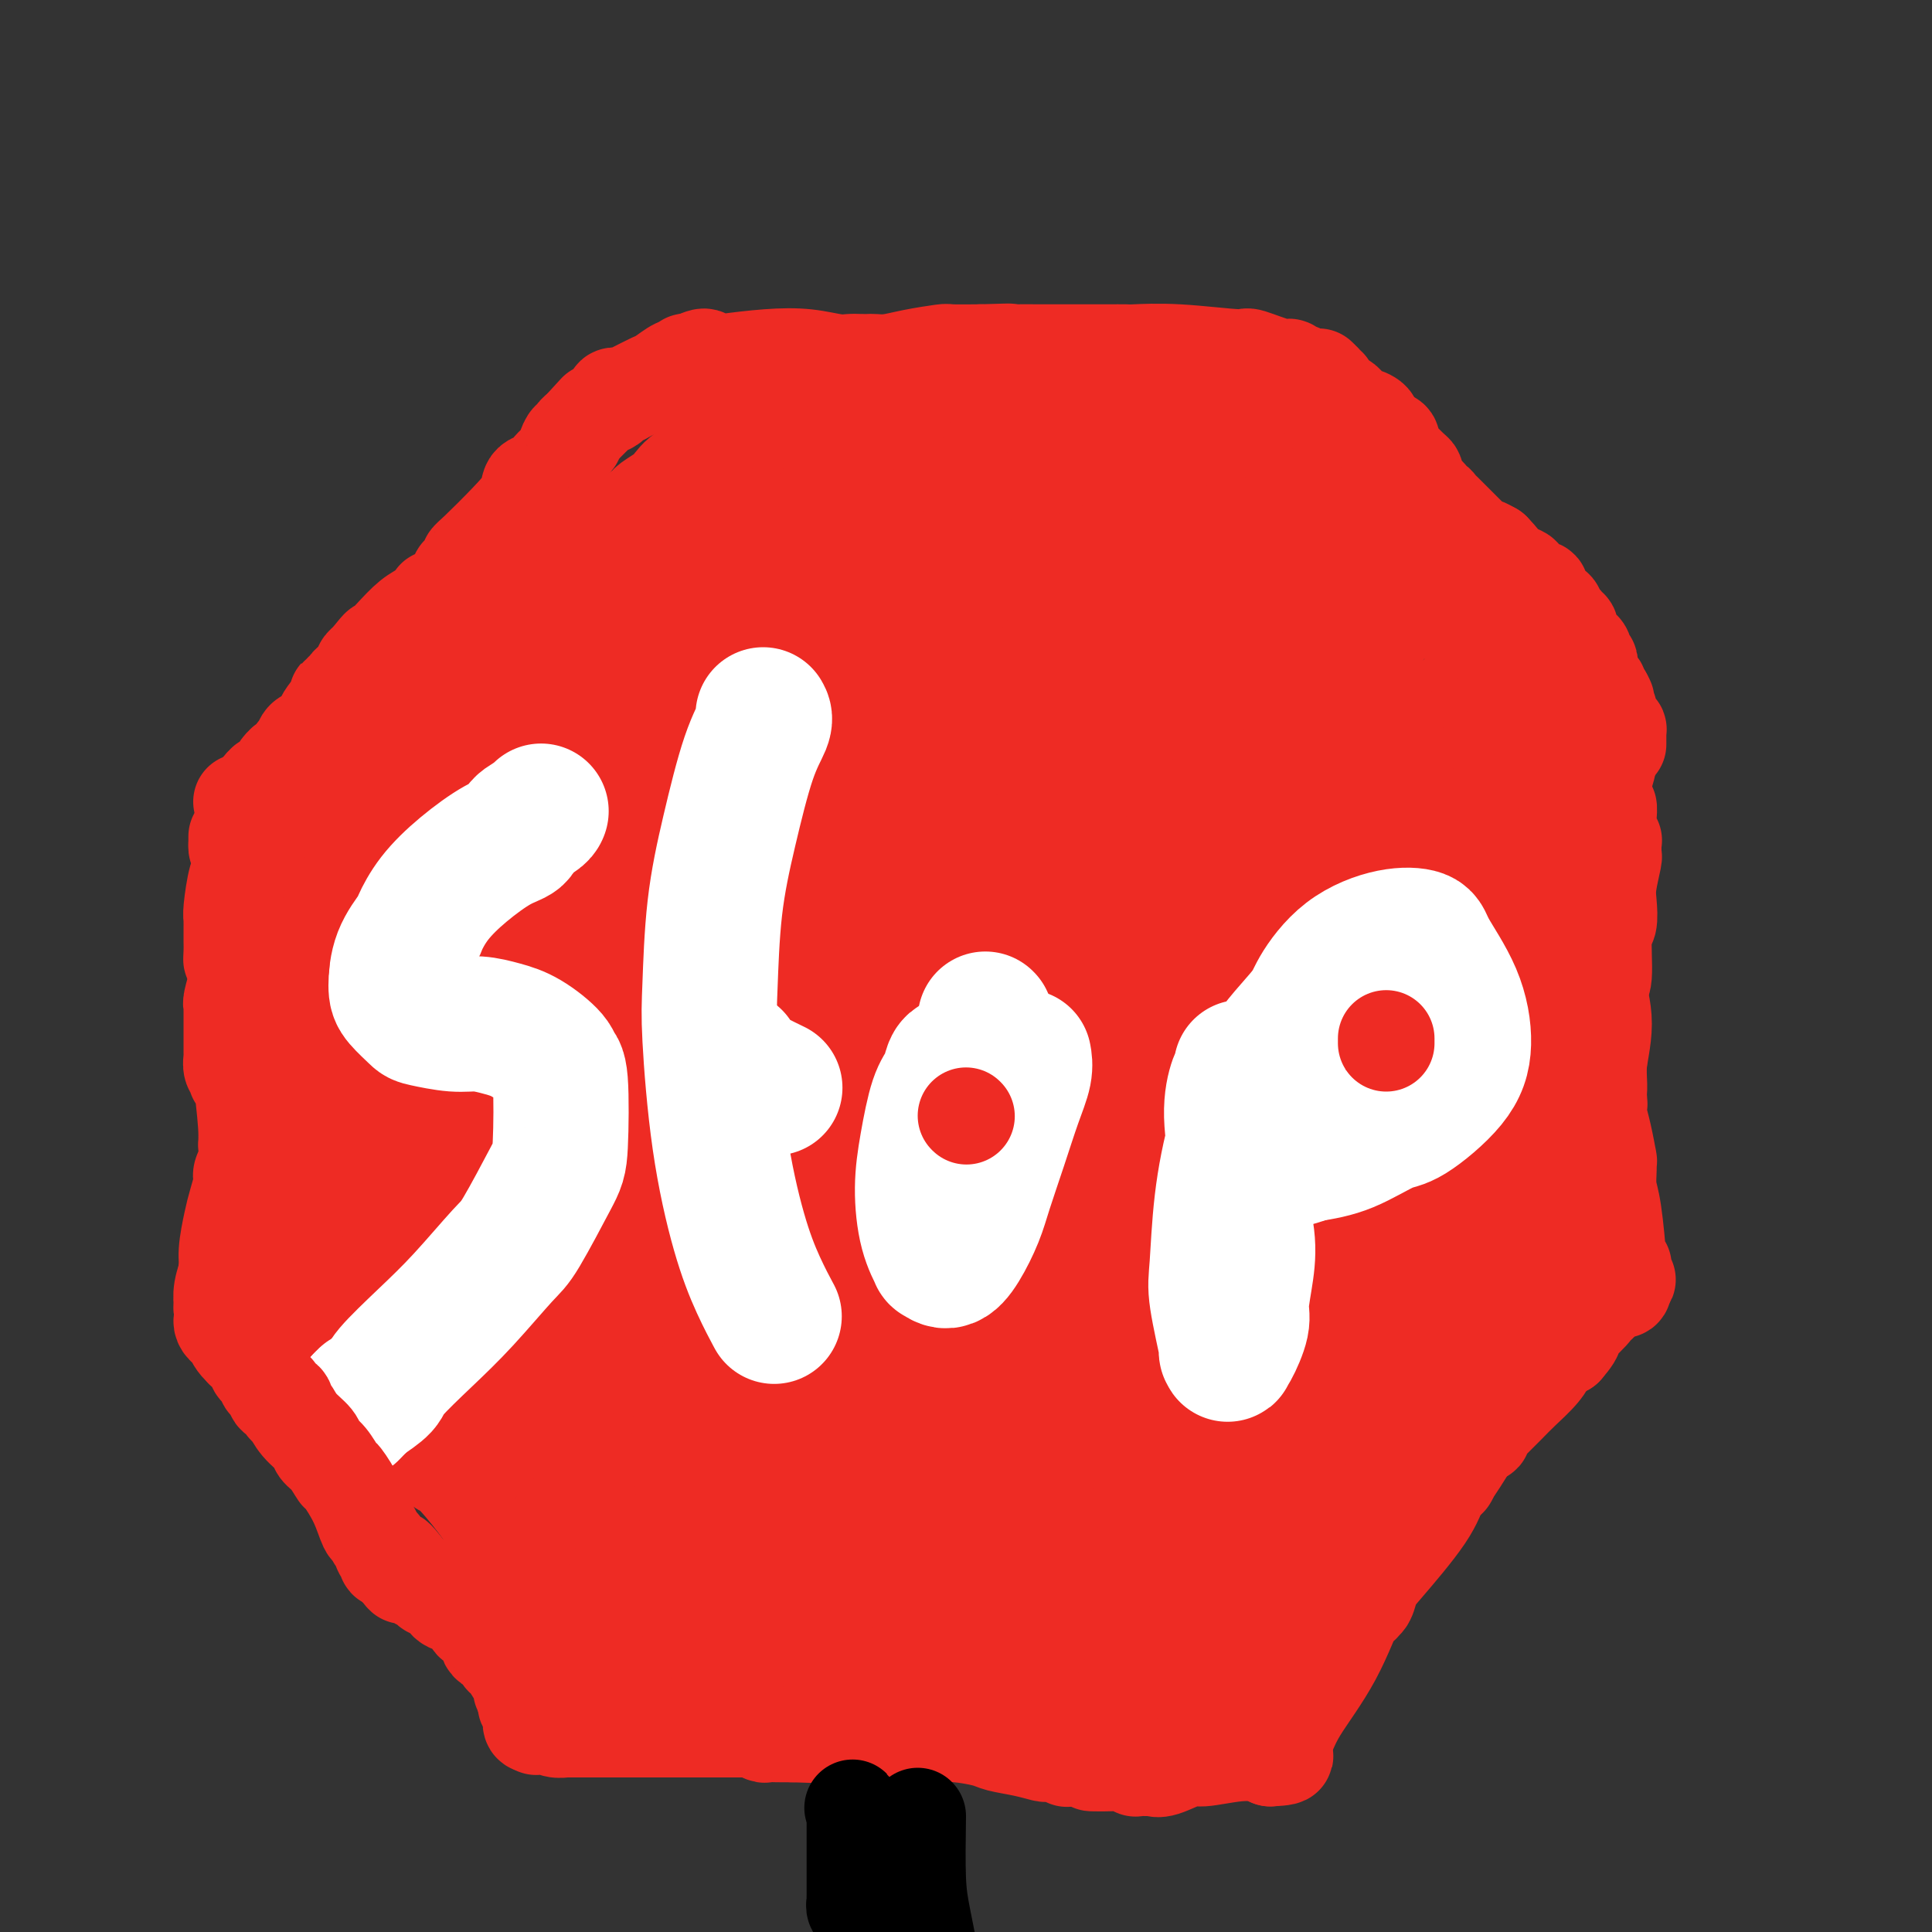 <svg viewBox='0 0 400 400' version='1.1' xmlns='http://www.w3.org/2000/svg' xmlns:xlink='http://www.w3.org/1999/xlink'><rect x="0" y="0" width="400" height="400" fill="#333333" stroke="none"/><g fill='none' stroke='#EE2B24' stroke-width='4' stroke-linecap='round' stroke-linejoin='round'><path d='M149,88c0.263,-0.008 0.527,-0.015 1,0c0.473,0.015 1.156,0.053 2,0c0.844,-0.053 1.849,-0.196 3,0c1.151,0.196 2.450,0.731 5,1c2.550,0.269 6.353,0.271 10,0c3.647,-0.271 7.139,-0.815 9,-1c1.861,-0.185 2.093,-0.011 5,0c2.907,0.011 8.491,-0.140 13,0c4.509,0.140 7.943,0.570 11,1c3.057,0.430 5.737,0.859 10,1c4.263,0.141 10.109,-0.004 13,0c2.891,0.004 2.826,0.159 4,0c1.174,-0.159 3.585,-0.631 6,-1c2.415,-0.369 4.833,-0.635 6,-1c1.167,-0.365 1.083,-0.829 1,-1c-0.083,-0.171 -0.167,-0.049 0,0c0.167,0.049 0.583,0.024 1,0'/><path d='M249,87c2.124,-0.505 0.433,-0.268 0,0c-0.433,0.268 0.394,0.568 1,1c0.606,0.432 0.993,0.997 1,1c0.007,0.003 -0.366,-0.556 0,0c0.366,0.556 1.473,2.226 3,5c1.527,2.774 3.476,6.652 6,10c2.524,3.348 5.624,6.167 8,9c2.376,2.833 4.028,5.680 5,7c0.972,1.320 1.265,1.114 2,2c0.735,0.886 1.913,2.866 4,5c2.087,2.134 5.084,4.423 8,7c2.916,2.577 5.752,5.441 7,7c1.248,1.559 0.906,1.813 2,3c1.094,1.187 3.622,3.307 6,5c2.378,1.693 4.606,2.959 6,4c1.394,1.041 1.953,1.859 3,3c1.047,1.141 2.582,2.607 3,3c0.418,0.393 -0.280,-0.287 0,0c0.280,0.287 1.539,1.541 2,2c0.461,0.459 0.124,0.124 0,0c-0.124,-0.124 -0.035,-0.035 0,0c0.035,0.035 0.018,0.018 0,0'/><path d='M316,161c5.720,5.494 1.518,2.229 0,1c-1.518,-1.229 -0.354,-0.421 0,0c0.354,0.421 -0.101,0.455 0,1c0.101,0.545 0.759,1.600 1,4c0.241,2.400 0.065,6.145 0,8c-0.065,1.855 -0.018,1.821 0,2c0.018,0.179 0.008,0.572 0,1c-0.008,0.428 -0.015,0.891 0,1c0.015,0.109 0.052,-0.135 0,0c-0.052,0.135 -0.194,0.650 0,1c0.194,0.350 0.724,0.537 1,1c0.276,0.463 0.296,1.203 1,4c0.704,2.797 2.090,7.650 3,11c0.910,3.350 1.344,5.198 2,9c0.656,3.802 1.535,9.558 2,12c0.465,2.442 0.517,1.568 0,3c-0.517,1.432 -1.602,5.169 -2,7c-0.398,1.831 -0.108,1.757 0,2c0.108,0.243 0.036,0.802 0,1c-0.036,0.198 -0.034,0.034 0,0c0.034,-0.034 0.102,0.063 0,0c-0.102,-0.063 -0.374,-0.286 0,0c0.374,0.286 1.392,1.082 2,2c0.608,0.918 0.804,1.959 1,3'/><path d='M327,235c2.102,12.107 1.856,5.376 2,3c0.144,-2.376 0.677,-0.396 1,1c0.323,1.396 0.436,2.209 0,4c-0.436,1.791 -1.422,4.561 -2,7c-0.578,2.439 -0.747,4.549 -1,6c-0.253,1.451 -0.590,2.245 -1,3c-0.410,0.755 -0.893,1.470 -1,2c-0.107,0.530 0.164,0.874 0,1c-0.164,0.126 -0.762,0.034 -1,0c-0.238,-0.034 -0.117,-0.009 0,0c0.117,0.009 0.228,0.002 0,0c-0.228,-0.002 -0.797,-0.001 -1,0c-0.203,0.001 -0.040,0.001 0,0c0.040,-0.001 -0.042,-0.003 0,0c0.042,0.003 0.210,0.011 0,0c-0.210,-0.011 -0.797,-0.041 -1,0c-0.203,0.041 -0.022,0.154 0,0c0.022,-0.154 -0.117,-0.575 -1,0c-0.883,0.575 -2.512,2.146 -5,5c-2.488,2.854 -5.836,6.992 -8,9c-2.164,2.008 -3.143,1.886 -5,5c-1.857,3.114 -4.592,9.464 -7,15c-2.408,5.536 -4.491,10.257 -7,14c-2.509,3.743 -5.445,6.508 -8,10c-2.555,3.492 -4.730,7.712 -6,10c-1.270,2.288 -1.635,2.644 -2,3'/><path d='M273,333c-6.140,9.072 -6.488,5.751 -7,5c-0.512,-0.751 -1.186,1.068 -2,2c-0.814,0.932 -1.767,0.979 -2,1c-0.233,0.021 0.254,0.018 0,0c-0.254,-0.018 -1.247,-0.051 -2,0c-0.753,0.051 -1.264,0.188 -4,0c-2.736,-0.188 -7.697,-0.699 -10,-1c-2.303,-0.301 -1.950,-0.390 -4,0c-2.050,0.390 -6.504,1.260 -10,2c-3.496,0.740 -6.033,1.350 -10,2c-3.967,0.650 -9.362,1.339 -14,2c-4.638,0.661 -8.518,1.293 -13,2c-4.482,0.707 -9.566,1.488 -13,2c-3.434,0.512 -5.217,0.756 -7,1'/><path d='M175,351c-12.184,1.868 -9.144,1.036 -11,1c-1.856,-0.036 -8.609,0.722 -13,1c-4.391,0.278 -6.420,0.075 -8,0c-1.580,-0.075 -2.711,-0.020 -5,0c-2.289,0.020 -5.738,0.007 -8,0c-2.262,-0.007 -3.339,-0.007 -4,0c-0.661,0.007 -0.906,0.020 -1,0c-0.094,-0.020 -0.036,-0.072 0,0c0.036,0.072 0.051,0.268 0,0c-0.051,-0.268 -0.169,-1.001 -1,-3c-0.831,-1.999 -2.374,-5.264 -3,-7c-0.626,-1.736 -0.336,-1.944 -1,-3c-0.664,-1.056 -2.282,-2.959 -4,-6c-1.718,-3.041 -3.537,-7.221 -5,-10c-1.463,-2.779 -2.572,-4.159 -4,-8c-1.428,-3.841 -3.177,-10.143 -4,-13c-0.823,-2.857 -0.722,-2.269 -2,-4c-1.278,-1.731 -3.937,-5.780 -6,-9c-2.063,-3.220 -3.532,-5.610 -5,-8'/><path d='M90,282c-6.442,-11.906 -4.547,-6.170 -4,-4c0.547,2.170 -0.252,0.776 -2,-2c-1.748,-2.776 -4.443,-6.933 -6,-9c-1.557,-2.067 -1.975,-2.045 -3,-3c-1.025,-0.955 -2.657,-2.886 -4,-4c-1.343,-1.114 -2.398,-1.410 -3,-2c-0.602,-0.590 -0.751,-1.474 -1,-2c-0.249,-0.526 -0.599,-0.695 -1,-1c-0.401,-0.305 -0.853,-0.745 -1,-1c-0.147,-0.255 0.009,-0.324 0,0c-0.009,0.324 -0.185,1.040 0,0c0.185,-1.040 0.730,-3.835 1,-6c0.270,-2.165 0.265,-3.698 0,-7c-0.265,-3.302 -0.790,-8.372 -1,-12c-0.210,-3.628 -0.105,-5.814 0,-8'/><path d='M65,221c-0.381,-5.741 -0.833,-3.093 -1,-4c-0.167,-0.907 -0.048,-5.368 0,-8c0.048,-2.632 0.027,-3.436 0,-5c-0.027,-1.564 -0.060,-3.887 0,-7c0.060,-3.113 0.212,-7.015 0,-9c-0.212,-1.985 -0.789,-2.052 -1,-3c-0.211,-0.948 -0.056,-2.777 0,-4c0.056,-1.223 0.013,-1.842 0,-2c-0.013,-0.158 0.003,0.143 0,0c-0.003,-0.143 -0.027,-0.731 0,-1c0.027,-0.269 0.104,-0.221 0,0c-0.104,0.221 -0.390,0.614 0,0c0.390,-0.614 1.454,-2.235 2,-4c0.546,-1.765 0.574,-3.674 1,-5c0.426,-1.326 1.252,-2.067 2,-3c0.748,-0.933 1.419,-2.057 2,-3c0.581,-0.943 1.073,-1.706 2,-3c0.927,-1.294 2.288,-3.117 4,-5c1.712,-1.883 3.775,-3.824 5,-5c1.225,-1.176 1.613,-1.588 2,-2'/><path d='M83,148c4.184,-5.951 4.645,-5.829 7,-8c2.355,-2.171 6.604,-6.635 10,-10c3.396,-3.365 5.937,-5.632 10,-9c4.063,-3.368 9.646,-7.838 12,-10c2.354,-2.162 1.478,-2.015 4,-4c2.522,-1.985 8.441,-6.101 12,-9c3.559,-2.899 4.757,-4.581 7,-6c2.243,-1.419 5.529,-2.576 7,-3c1.471,-0.424 1.126,-0.113 1,0c-0.126,0.113 -0.034,0.030 0,0c0.034,-0.030 0.009,-0.008 0,0c-0.009,0.008 -0.003,0.002 0,0c0.003,-0.002 0.001,-0.001 0,0'/></g>
<g fill='none' stroke='#EE2B24' stroke-width='28' stroke-linecap='round' stroke-linejoin='round'><path d='M134,205c0.167,-0.513 0.333,-1.027 0,0c-0.333,1.027 -1.167,3.594 -1,6c0.167,2.406 1.334,4.652 1,7c-0.334,2.348 -2.170,4.799 -3,6c-0.830,1.201 -0.655,1.153 -1,2c-0.345,0.847 -1.212,2.590 -2,2c-0.788,-0.590 -1.499,-3.511 -2,-7c-0.501,-3.489 -0.793,-7.544 0,-14c0.793,-6.456 2.670,-15.312 4,-20c1.330,-4.688 2.114,-5.209 4,-8c1.886,-2.791 4.873,-7.851 7,-11c2.127,-3.149 3.393,-4.386 6,-5c2.607,-0.614 6.556,-0.603 9,3c2.444,3.603 3.382,10.800 4,15c0.618,4.200 0.916,5.403 0,11c-0.916,5.597 -3.047,15.588 -6,23c-2.953,7.412 -6.729,12.244 -10,16c-3.271,3.756 -6.037,6.436 -9,8c-2.963,1.564 -6.123,2.014 -8,2c-1.877,-0.014 -2.472,-0.490 -5,-3c-2.528,-2.510 -6.988,-7.052 -10,-13c-3.012,-5.948 -4.575,-13.300 -5,-20c-0.425,-6.700 0.287,-12.746 2,-18c1.713,-5.254 4.427,-9.716 6,-12c1.573,-2.284 2.006,-2.388 3,-3c0.994,-0.612 2.548,-1.730 4,-2c1.452,-0.270 2.802,0.309 5,1c2.198,0.691 5.246,1.494 6,5c0.754,3.506 -0.784,9.716 -2,14c-1.216,4.284 -2.108,6.642 -3,9'/><path d='M128,199c-1.877,6.455 -4.069,11.091 -7,16c-2.931,4.909 -6.601,10.091 -9,13c-2.399,2.909 -3.528,3.547 -5,4c-1.472,0.453 -3.288,0.722 -4,1c-0.712,0.278 -0.321,0.566 -2,-2c-1.679,-2.566 -5.428,-7.986 -7,-14c-1.572,-6.014 -0.967,-12.623 0,-19c0.967,-6.377 2.295,-12.521 4,-17c1.705,-4.479 3.785,-7.293 5,-9c1.215,-1.707 1.563,-2.308 3,-3c1.437,-0.692 3.963,-1.476 6,-2c2.037,-0.524 3.584,-0.790 4,3c0.416,3.790 -0.299,11.636 -1,16c-0.701,4.364 -1.389,5.248 -3,9c-1.611,3.752 -4.144,10.373 -6,15c-1.856,4.627 -3.034,7.261 -5,10c-1.966,2.739 -4.721,5.584 -7,7c-2.279,1.416 -4.082,1.401 -5,2c-0.918,0.599 -0.950,1.810 -2,0c-1.050,-1.810 -3.117,-6.641 -4,-13c-0.883,-6.359 -0.583,-14.248 0,-20c0.583,-5.752 1.450,-9.369 2,-12c0.550,-2.631 0.783,-4.278 1,-5c0.217,-0.722 0.416,-0.519 1,-1c0.584,-0.481 1.552,-1.647 2,-2c0.448,-0.353 0.376,0.108 1,0c0.624,-0.108 1.943,-0.786 2,2c0.057,2.786 -1.150,9.035 -2,12c-0.850,2.965 -1.344,2.644 -2,5c-0.656,2.356 -1.473,7.387 -2,10c-0.527,2.613 -0.763,2.806 -1,3'/><path d='M85,208c-1.022,4.737 -0.078,1.581 0,0c0.078,-1.581 -0.712,-1.587 -1,-4c-0.288,-2.413 -0.076,-7.233 0,-10c0.076,-2.767 0.017,-3.481 0,-4c-0.017,-0.519 0.009,-0.843 0,-1c-0.009,-0.157 -0.054,-0.147 0,0c0.054,0.147 0.207,0.432 0,0c-0.207,-0.432 -0.774,-1.580 -1,-2c-0.226,-0.420 -0.112,-0.113 0,0c0.112,0.113 0.222,0.030 0,0c-0.222,-0.030 -0.777,-0.008 -1,0c-0.223,0.008 -0.112,0.002 0,0c0.112,-0.002 0.227,0.001 0,0c-0.227,-0.001 -0.797,-0.004 -1,0c-0.203,0.004 -0.040,0.016 0,0c0.040,-0.016 -0.042,-0.060 0,0c0.042,0.060 0.207,0.222 0,0c-0.207,-0.222 -0.785,-0.830 -1,-1c-0.215,-0.170 -0.068,0.099 0,0c0.068,-0.099 0.057,-0.565 0,-3c-0.057,-2.435 -0.159,-6.839 0,-10c0.159,-3.161 0.580,-5.081 1,-7'/><path d='M81,166c0.156,-4.019 0.046,-4.066 0,-4c-0.046,0.066 -0.027,0.245 0,0c0.027,-0.245 0.064,-0.914 0,-1c-0.064,-0.086 -0.227,0.410 0,1c0.227,0.590 0.845,1.272 1,2c0.155,0.728 -0.154,1.502 0,2c0.154,0.498 0.772,0.721 1,1c0.228,0.279 0.066,0.616 0,1c-0.066,0.384 -0.036,0.817 0,1c0.036,0.183 0.076,0.116 0,0c-0.076,-0.116 -0.269,-0.280 0,0c0.269,0.280 1.001,1.003 1,2c-0.001,0.997 -0.736,2.267 -1,3c-0.264,0.733 -0.057,0.928 0,1c0.057,0.072 -0.036,0.019 0,0c0.036,-0.019 0.202,-0.005 0,0c-0.202,0.005 -0.772,0.001 -1,0c-0.228,-0.001 -0.113,-0.000 0,0c0.113,0.000 0.223,0.000 0,0c-0.223,-0.000 -0.778,-0.000 -1,0c-0.222,0.000 -0.111,0.000 0,0'/><path d='M81,175c-0.015,2.011 -0.052,0.539 0,0c0.052,-0.539 0.194,-0.144 0,0c-0.194,0.144 -0.724,0.039 -1,0c-0.276,-0.039 -0.299,-0.010 0,0c0.299,0.010 0.921,0.003 0,0c-0.921,-0.003 -3.384,-0.000 -5,0c-1.616,0.000 -2.385,-0.001 -3,0c-0.615,0.001 -1.076,0.006 -1,0c0.076,-0.006 0.689,-0.021 1,0c0.311,0.021 0.321,0.078 0,0c-0.321,-0.078 -0.971,-0.290 0,-1c0.971,-0.710 3.563,-1.917 5,-3c1.437,-1.083 1.718,-2.041 2,-3'/><path d='M79,168c2.062,-2.450 3.717,-5.074 5,-7c1.283,-1.926 2.195,-3.155 4,-5c1.805,-1.845 4.503,-4.306 7,-7c2.497,-2.694 4.793,-5.619 6,-7c1.207,-1.381 1.325,-1.217 2,-2c0.675,-0.783 1.905,-2.513 4,-4c2.095,-1.487 5.054,-2.732 7,-4c1.946,-1.268 2.880,-2.558 4,-4c1.120,-1.442 2.427,-3.036 3,-4c0.573,-0.964 0.413,-1.299 1,-2c0.587,-0.701 1.920,-1.770 3,-3c1.080,-1.230 1.907,-2.623 3,-4c1.093,-1.377 2.453,-2.739 4,-4c1.547,-1.261 3.282,-2.422 4,-3c0.718,-0.578 0.421,-0.571 1,-1c0.579,-0.429 2.036,-1.292 3,-2c0.964,-0.708 1.434,-1.262 2,-2c0.566,-0.738 1.227,-1.662 2,-2c0.773,-0.338 1.657,-0.090 2,0c0.343,0.090 0.144,0.024 0,0c-0.144,-0.024 -0.233,-0.005 0,0c0.233,0.005 0.789,-0.004 1,0c0.211,0.004 0.077,0.022 0,0c-0.077,-0.022 -0.098,-0.083 0,0c0.098,0.083 0.314,0.309 1,0c0.686,-0.309 1.843,-1.155 3,-2'/><path d='M151,99c3.529,-2.022 2.851,-1.076 3,-1c0.149,0.076 1.125,-0.718 2,-1c0.875,-0.282 1.650,-0.051 2,0c0.350,0.051 0.277,-0.077 1,0c0.723,0.077 2.244,0.359 4,1c1.756,0.641 3.747,1.639 6,2c2.253,0.361 4.767,0.084 6,0c1.233,-0.084 1.185,0.026 2,0c0.815,-0.026 2.492,-0.189 4,0c1.508,0.189 2.847,0.730 5,1c2.153,0.270 5.122,0.269 7,0c1.878,-0.269 2.667,-0.807 4,-1c1.333,-0.193 3.212,-0.042 4,0c0.788,0.042 0.486,-0.026 2,0c1.514,0.026 4.844,0.147 7,0c2.156,-0.147 3.137,-0.560 4,-1c0.863,-0.440 1.606,-0.906 2,-1c0.394,-0.094 0.438,0.185 1,0c0.562,-0.185 1.642,-0.834 3,-1c1.358,-0.166 2.994,0.152 5,0c2.006,-0.152 4.383,-0.773 6,-1c1.617,-0.227 2.476,-0.061 3,0c0.524,0.061 0.715,0.016 1,0c0.285,-0.016 0.664,-0.004 1,0c0.336,0.004 0.629,0.001 1,0c0.371,-0.001 0.820,-0.001 1,0c0.180,0.001 0.093,0.003 0,0c-0.093,-0.003 -0.190,-0.011 0,0c0.190,0.011 0.666,0.041 1,0c0.334,-0.041 0.524,-0.155 1,0c0.476,0.155 1.238,0.577 2,1'/><path d='M242,97c8.245,-0.619 4.357,-0.166 3,0c-1.357,0.166 -0.182,0.044 1,0c1.182,-0.044 2.371,-0.012 3,0c0.629,0.012 0.698,0.003 1,0c0.302,-0.003 0.836,-0.001 1,0c0.164,0.001 -0.043,0.000 0,0c0.043,-0.000 0.337,-0.000 1,0c0.663,0.000 1.695,0.000 2,0c0.305,-0.000 -0.115,-0.001 0,0c0.115,0.001 0.767,0.003 1,0c0.233,-0.003 0.048,-0.011 0,0c-0.048,0.011 0.040,0.042 0,0c-0.040,-0.042 -0.209,-0.156 0,0c0.209,0.156 0.796,0.581 1,1c0.204,0.419 0.027,0.832 0,1c-0.027,0.168 0.098,0.090 0,0c-0.098,-0.090 -0.417,-0.194 0,1c0.417,1.194 1.571,3.686 3,6c1.429,2.314 3.131,4.451 5,6c1.869,1.549 3.903,2.510 5,3c1.097,0.490 1.258,0.510 2,1c0.742,0.490 2.065,1.451 3,2c0.935,0.549 1.483,0.686 2,1c0.517,0.314 1.005,0.804 2,2c0.995,1.196 2.498,3.098 4,5'/><path d='M282,126c2.972,2.424 1.402,1.484 2,2c0.598,0.516 3.364,2.489 5,4c1.636,1.511 2.141,2.561 3,4c0.859,1.439 2.073,3.267 3,5c0.927,1.733 1.567,3.370 2,4c0.433,0.630 0.659,0.253 1,1c0.341,0.747 0.798,2.618 2,4c1.202,1.382 3.150,2.274 5,3c1.850,0.726 3.603,1.287 5,2c1.397,0.713 2.437,1.578 3,2c0.563,0.422 0.648,0.399 1,1c0.352,0.601 0.970,1.825 2,3c1.030,1.175 2.472,2.301 3,3c0.528,0.699 0.141,0.972 0,1c-0.141,0.028 -0.038,-0.188 0,0c0.038,0.188 0.010,0.781 0,1c-0.010,0.219 -0.003,0.062 0,0c0.003,-0.062 0.001,-0.031 0,0'/><path d='M319,166c0.942,1.529 0.297,0.853 0,1c-0.297,0.147 -0.244,1.118 0,2c0.244,0.882 0.681,1.675 1,3c0.319,1.325 0.520,3.182 1,6c0.480,2.818 1.237,6.597 2,9c0.763,2.403 1.530,3.430 2,5c0.470,1.570 0.644,3.682 1,6c0.356,2.318 0.895,4.842 1,6c0.105,1.158 -0.225,0.950 0,2c0.225,1.050 1.003,3.357 1,6c-0.003,2.643 -0.789,5.622 -1,8c-0.211,2.378 0.151,4.155 0,6c-0.151,1.845 -0.815,3.759 -1,5c-0.185,1.241 0.108,1.810 0,3c-0.108,1.190 -0.617,3.002 -1,5c-0.383,1.998 -0.638,4.182 -1,6c-0.362,1.818 -0.829,3.272 -1,4c-0.171,0.728 -0.046,0.731 0,1c0.046,0.269 0.012,0.803 0,1c-0.012,0.197 -0.004,0.056 0,0c0.004,-0.056 0.002,-0.028 0,0'/><path d='M323,251c-1.149,6.186 -1.522,2.151 -1,0c0.522,-2.151 1.938,-2.417 0,0c-1.938,2.417 -7.230,7.518 -10,11c-2.770,3.482 -3.016,5.345 -3,6c0.016,0.655 0.296,0.101 -1,2c-1.296,1.899 -4.166,6.251 -7,11c-2.834,4.749 -5.632,9.894 -7,13c-1.368,3.106 -1.305,4.175 -3,6c-1.695,1.825 -5.148,4.408 -8,8c-2.852,3.592 -5.103,8.192 -7,11c-1.897,2.808 -3.440,3.824 -5,5c-1.560,1.176 -3.136,2.511 -4,3c-0.864,0.489 -1.015,0.131 -1,0c0.015,-0.131 0.197,-0.035 0,0c-0.197,0.035 -0.775,0.009 -1,0c-0.225,-0.009 -0.099,-0.003 0,0c0.099,0.003 0.171,0.001 0,0c-0.171,-0.001 -0.586,-0.000 -1,0'/><path d='M264,327c-1.822,1.309 -0.377,0.581 -1,1c-0.623,0.419 -3.314,1.986 -5,3c-1.686,1.014 -2.365,1.476 -4,2c-1.635,0.524 -4.225,1.112 -7,2c-2.775,0.888 -5.737,2.077 -7,3c-1.263,0.923 -0.829,1.582 -3,2c-2.171,0.418 -6.948,0.597 -10,1c-3.052,0.403 -4.378,1.032 -7,1c-2.622,-0.032 -6.540,-0.725 -10,-1c-3.460,-0.275 -6.463,-0.131 -8,0c-1.537,0.131 -1.607,0.248 -4,0c-2.393,-0.248 -7.107,-0.863 -10,-1c-2.893,-0.137 -3.963,0.204 -7,0c-3.037,-0.204 -8.041,-0.952 -12,-1c-3.959,-0.048 -6.874,0.606 -9,1c-2.126,0.394 -3.462,0.530 -6,1c-2.538,0.470 -6.276,1.275 -9,2c-2.724,0.725 -4.432,1.371 -7,2c-2.568,0.629 -5.994,1.241 -8,2c-2.006,0.759 -2.590,1.665 -3,2c-0.410,0.335 -0.646,0.100 -1,0c-0.354,-0.100 -0.826,-0.065 -1,0c-0.174,0.065 -0.050,0.162 0,0c0.050,-0.162 0.025,-0.581 0,-1'/><path d='M125,348c-7.031,1.071 -2.607,-0.750 -2,-4c0.607,-3.250 -2.603,-7.929 -4,-10c-1.397,-2.071 -0.983,-1.534 -1,-2c-0.017,-0.466 -0.466,-1.936 -2,-3c-1.534,-1.064 -4.152,-1.721 -6,-4c-1.848,-2.279 -2.924,-6.181 -4,-9c-1.076,-2.819 -2.151,-4.554 -4,-7c-1.849,-2.446 -4.473,-5.604 -6,-7c-1.527,-1.396 -1.957,-1.031 -3,-2c-1.043,-0.969 -2.700,-3.272 -4,-5c-1.300,-1.728 -2.242,-2.881 -3,-4c-0.758,-1.119 -1.333,-2.203 -2,-3c-0.667,-0.797 -1.426,-1.306 -3,-3c-1.574,-1.694 -3.962,-4.572 -6,-7c-2.038,-2.428 -3.727,-4.405 -5,-6c-1.273,-1.595 -2.131,-2.809 -3,-4c-0.869,-1.191 -1.751,-2.358 -2,-3c-0.249,-0.642 0.133,-0.759 0,-1c-0.133,-0.241 -0.782,-0.607 -1,-1c-0.218,-0.393 -0.006,-0.812 0,-1c0.006,-0.188 -0.194,-0.143 0,0c0.194,0.143 0.783,0.385 1,0c0.217,-0.385 0.062,-1.396 0,-4c-0.062,-2.604 -0.031,-6.802 0,-11'/><path d='M65,247c-0.165,-4.922 -0.577,-8.227 -1,-13c-0.423,-4.773 -0.857,-11.015 -1,-14c-0.143,-2.985 0.004,-2.712 0,-5c-0.004,-2.288 -0.160,-7.137 0,-11c0.160,-3.863 0.635,-6.740 1,-10c0.365,-3.260 0.620,-6.903 1,-10c0.380,-3.097 0.887,-5.649 1,-7c0.113,-1.351 -0.166,-1.500 0,-2c0.166,-0.500 0.776,-1.351 1,-2c0.224,-0.649 0.060,-1.095 0,-1c-0.060,0.095 -0.016,0.730 0,3c0.016,2.270 0.004,6.174 0,10c-0.004,3.826 -0.001,7.574 0,14c0.001,6.426 -0.001,15.529 0,23c0.001,7.471 0.005,13.309 0,17c-0.005,3.691 -0.018,5.236 0,6c0.018,0.764 0.067,0.747 0,1c-0.067,0.253 -0.251,0.775 0,0c0.251,-0.775 0.936,-2.849 2,-5c1.064,-2.151 2.506,-4.379 5,-10c2.494,-5.621 6.040,-14.634 9,-24c2.960,-9.366 5.336,-19.083 7,-25c1.664,-5.917 2.618,-8.033 5,-13c2.382,-4.967 6.193,-12.783 8,-16c1.807,-3.217 1.612,-1.834 2,-2c0.388,-0.166 1.360,-1.881 2,3c0.640,4.881 0.948,16.358 1,22c0.052,5.642 -0.151,5.451 -1,12c-0.849,6.549 -2.344,19.840 -5,33c-2.656,13.160 -6.473,26.189 -9,34c-2.527,7.811 -3.763,10.406 -5,13'/><path d='M88,268c-2.318,7.223 -1.113,1.782 -1,1c0.113,-0.782 -0.866,3.096 0,-2c0.866,-5.096 3.577,-19.166 7,-33c3.423,-13.834 7.556,-27.432 12,-41c4.444,-13.568 9.197,-27.107 12,-35c2.803,-7.893 3.654,-10.142 5,-13c1.346,-2.858 3.185,-6.325 4,-8c0.815,-1.675 0.605,-1.557 1,0c0.395,1.557 1.394,4.554 -1,13c-2.394,8.446 -8.183,22.340 -12,30c-3.817,7.660 -5.664,9.085 -9,16c-3.336,6.915 -8.162,19.319 -12,29c-3.838,9.681 -6.689,16.637 -8,20c-1.311,3.363 -1.081,3.132 -1,3c0.081,-0.132 0.014,-0.166 1,-2c0.986,-1.834 3.024,-5.470 5,-9c1.976,-3.530 3.890,-6.954 8,-16c4.110,-9.046 10.418,-23.712 17,-36c6.582,-12.288 13.440,-22.197 19,-31c5.560,-8.803 9.822,-16.499 12,-20c2.178,-3.501 2.273,-2.808 3,-3c0.727,-0.192 2.086,-1.270 3,-2c0.914,-0.730 1.384,-1.113 0,1c-1.384,2.113 -4.623,6.721 -11,17c-6.377,10.279 -15.891,26.229 -21,35c-5.109,8.771 -5.814,10.364 -10,19c-4.186,8.636 -11.854,24.315 -17,34c-5.146,9.685 -7.770,13.377 -9,15c-1.230,1.623 -1.066,1.178 -1,0c0.066,-1.178 0.033,-3.089 0,-5'/><path d='M84,245c0.494,-3.072 2.229,-8.252 4,-13c1.771,-4.748 3.577,-9.063 8,-18c4.423,-8.937 11.461,-22.494 19,-36c7.539,-13.506 15.578,-26.960 20,-34c4.422,-7.040 5.225,-7.665 8,-11c2.775,-3.335 7.521,-9.379 10,-12c2.479,-2.621 2.690,-1.817 3,-1c0.310,0.817 0.721,1.648 -2,10c-2.721,8.352 -8.572,24.224 -12,33c-3.428,8.776 -4.434,10.454 -8,18c-3.566,7.546 -9.694,20.959 -15,31c-5.306,10.041 -9.790,16.709 -12,20c-2.210,3.291 -2.147,3.204 -2,3c0.147,-0.204 0.378,-0.526 0,0c-0.378,0.526 -1.365,1.901 1,-4c2.365,-5.901 8.084,-19.078 14,-32c5.916,-12.922 12.031,-25.590 19,-38c6.969,-12.410 14.791,-24.561 21,-33c6.209,-8.439 10.804,-13.165 13,-15c2.196,-1.835 1.992,-0.778 3,-1c1.008,-0.222 3.229,-1.721 3,3c-0.229,4.721 -2.907,15.663 -7,28c-4.093,12.337 -9.602,26.071 -15,41c-5.398,14.929 -10.684,31.054 -13,40c-2.316,8.946 -1.661,10.713 -2,16c-0.339,5.287 -1.672,14.096 -2,19c-0.328,4.904 0.349,5.905 1,7c0.651,1.095 1.278,2.283 4,4c2.722,1.717 7.541,3.962 10,5c2.459,1.038 2.560,0.868 5,2c2.440,1.132 7.220,3.566 12,6'/><path d='M172,283c5.494,2.504 5.730,2.263 9,4c3.270,1.737 9.575,5.452 14,9c4.425,3.548 6.970,6.930 9,9c2.030,2.070 3.544,2.828 6,5c2.456,2.172 5.855,5.759 8,8c2.145,2.241 3.038,3.136 4,4c0.962,0.864 1.993,1.697 3,2c1.007,0.303 1.989,0.074 3,0c1.011,-0.074 2.051,0.005 3,0c0.949,-0.005 1.809,-0.095 3,-1c1.191,-0.905 2.715,-2.627 4,-4c1.285,-1.373 2.330,-2.399 3,-3c0.670,-0.601 0.964,-0.778 1,-1c0.036,-0.222 -0.186,-0.490 0,0c0.186,0.490 0.780,1.739 1,4c0.220,2.261 0.065,5.536 0,8c-0.065,2.464 -0.039,4.117 0,6c0.039,1.883 0.090,3.997 0,5c-0.090,1.003 -0.322,0.896 0,2c0.322,1.104 1.199,3.420 2,5c0.801,1.580 1.525,2.423 2,3c0.475,0.577 0.702,0.887 1,1c0.298,0.113 0.668,0.030 1,0c0.332,-0.030 0.628,-0.008 1,0c0.372,0.008 0.821,0.002 1,0c0.179,-0.002 0.090,-0.001 0,0'/><path d='M251,349c0.944,0.619 0.305,0.166 0,0c-0.305,-0.166 -0.275,-0.044 0,0c0.275,0.044 0.795,0.009 1,0c0.205,-0.009 0.096,0.008 0,0c-0.096,-0.008 -0.179,-0.041 0,0c0.179,0.041 0.621,0.156 1,0c0.379,-0.156 0.694,-0.584 1,-1c0.306,-0.416 0.603,-0.822 1,-1c0.397,-0.178 0.894,-0.130 1,0c0.106,0.130 -0.178,0.342 0,0c0.178,-0.342 0.818,-1.240 2,-3c1.182,-1.760 2.905,-4.384 4,-6c1.095,-1.616 1.562,-2.225 3,-4c1.438,-1.775 3.847,-4.717 6,-8c2.153,-3.283 4.051,-6.909 6,-10c1.949,-3.091 3.950,-5.649 7,-9c3.050,-3.351 7.150,-7.495 9,-10c1.850,-2.505 1.449,-3.371 3,-5c1.551,-1.629 5.054,-4.019 8,-7c2.946,-2.981 5.337,-6.552 7,-9c1.663,-2.448 2.600,-3.774 4,-7c1.400,-3.226 3.265,-8.351 4,-11c0.735,-2.649 0.341,-2.820 1,-4c0.659,-1.180 2.373,-3.369 3,-5c0.627,-1.631 0.168,-2.705 0,-3c-0.168,-0.295 -0.045,0.190 0,0c0.045,-0.190 0.013,-1.054 0,-1c-0.013,0.054 -0.006,1.027 0,2'/><path d='M323,247c0.501,-1.643 -4.246,8.749 -6,13c-1.754,4.251 -0.513,2.361 -1,5c-0.487,2.639 -2.700,9.809 -5,15c-2.300,5.191 -4.687,8.405 -7,12c-2.313,3.595 -4.553,7.572 -7,11c-2.447,3.428 -5.102,6.306 -7,8c-1.898,1.694 -3.040,2.205 -5,4c-1.960,1.795 -4.738,4.875 -7,7c-2.262,2.125 -4.006,3.295 -6,5c-1.994,1.705 -4.237,3.945 -6,6c-1.763,2.055 -3.046,3.924 -4,5c-0.954,1.076 -1.580,1.360 -2,2c-0.420,0.640 -0.634,1.635 -1,2c-0.366,0.365 -0.885,0.100 -1,0c-0.115,-0.100 0.173,-0.034 0,0c-0.173,0.034 -0.806,0.037 -1,0c-0.194,-0.037 0.052,-0.112 0,0c-0.052,0.112 -0.403,0.411 -1,0c-0.597,-0.411 -1.441,-1.533 -3,-2c-1.559,-0.467 -3.834,-0.278 -6,0c-2.166,0.278 -4.224,0.646 -6,1c-1.776,0.354 -3.271,0.694 -5,1c-1.729,0.306 -3.693,0.576 -6,1c-2.307,0.424 -4.959,1.000 -9,1c-4.041,-0.000 -9.473,-0.577 -14,-1c-4.527,-0.423 -8.151,-0.692 -11,-1c-2.849,-0.308 -4.925,-0.654 -7,-1'/><path d='M189,341c-6.091,-0.623 -5.317,-0.681 -8,-1c-2.683,-0.319 -8.821,-0.898 -13,-2c-4.179,-1.102 -6.397,-2.727 -10,-4c-3.603,-1.273 -8.589,-2.193 -13,-3c-4.411,-0.807 -8.246,-1.499 -11,-2c-2.754,-0.501 -4.425,-0.810 -6,-1c-1.575,-0.190 -3.052,-0.262 -6,0c-2.948,0.262 -7.368,0.856 -10,1c-2.632,0.144 -3.477,-0.164 -4,0c-0.523,0.164 -0.725,0.798 -1,1c-0.275,0.202 -0.624,-0.028 -1,0c-0.376,0.028 -0.781,0.314 -1,0c-0.219,-0.314 -0.254,-1.230 0,-2c0.254,-0.770 0.798,-1.396 1,-2c0.202,-0.604 0.064,-1.187 2,-4c1.936,-2.813 5.948,-7.858 9,-12c3.052,-4.142 5.144,-7.382 8,-12c2.856,-4.618 6.475,-10.613 9,-16c2.525,-5.387 3.955,-10.166 5,-16c1.045,-5.834 1.706,-12.722 2,-16c0.294,-3.278 0.221,-2.946 0,-4c-0.221,-1.054 -0.590,-3.494 0,-5c0.590,-1.506 2.138,-2.079 0,0c-2.138,2.079 -7.964,6.811 -11,10c-3.036,3.189 -3.283,4.837 -6,8c-2.717,3.163 -7.905,7.843 -12,13c-4.095,5.157 -7.097,10.791 -10,15c-2.903,4.209 -5.706,6.994 -7,8c-1.294,1.006 -1.079,0.232 -1,0c0.079,-0.232 0.023,0.076 0,0c-0.023,-0.076 -0.011,-0.538 0,-1'/><path d='M94,294c-6.903,6.327 -0.661,-4.355 3,-13c3.661,-8.645 4.742,-15.254 7,-22c2.258,-6.746 5.691,-13.629 8,-18c2.309,-4.371 3.492,-6.231 5,-8c1.508,-1.769 3.342,-3.447 4,-4c0.658,-0.553 0.139,0.020 0,0c-0.139,-0.020 0.101,-0.631 0,0c-0.101,0.631 -0.542,2.506 -2,5c-1.458,2.494 -3.931,5.606 -7,12c-3.069,6.394 -6.732,16.069 -9,24c-2.268,7.931 -3.139,14.119 -4,19c-0.861,4.881 -1.713,8.455 -2,10c-0.287,1.545 -0.011,1.062 0,1c0.011,-0.062 -0.244,0.298 1,-1c1.244,-1.298 3.987,-4.253 8,-9c4.013,-4.747 9.296,-11.286 14,-18c4.704,-6.714 8.828,-13.604 13,-21c4.172,-7.396 8.393,-15.298 11,-19c2.607,-3.702 3.602,-3.205 5,-4c1.398,-0.795 3.201,-2.883 5,-4c1.799,-1.117 3.596,-1.264 3,4c-0.596,5.264 -3.584,15.939 -7,29c-3.416,13.061 -7.261,28.507 -9,37c-1.739,8.493 -1.370,10.033 -3,16c-1.630,5.967 -5.257,16.359 -7,21c-1.743,4.641 -1.603,3.529 -2,4c-0.397,0.471 -1.330,2.524 0,-1c1.330,-3.524 4.924,-12.625 7,-19c2.076,-6.375 2.636,-10.024 6,-18c3.364,-7.976 9.533,-20.279 14,-30c4.467,-9.721 7.234,-16.861 10,-24'/><path d='M166,243c7.632,-16.822 8.211,-12.878 9,-12c0.789,0.878 1.787,-1.310 2,-1c0.213,0.310 -0.361,3.117 -1,6c-0.639,2.883 -1.345,5.842 -4,13c-2.655,7.158 -7.259,18.516 -12,30c-4.741,11.484 -9.618,23.096 -13,31c-3.382,7.904 -5.269,12.102 -6,14c-0.731,1.898 -0.306,1.496 0,1c0.306,-0.496 0.492,-1.085 0,0c-0.492,1.085 -1.663,3.844 0,-1c1.663,-4.844 6.161,-17.290 9,-24c2.839,-6.710 4.019,-7.685 8,-15c3.981,-7.315 10.762,-20.972 17,-33c6.238,-12.028 11.934,-22.429 17,-33c5.066,-10.571 9.503,-21.313 13,-30c3.497,-8.687 6.054,-15.320 7,-19c0.946,-3.680 0.280,-4.408 0,-5c-0.280,-0.592 -0.173,-1.050 -1,-1c-0.827,0.050 -2.587,0.606 -7,4c-4.413,3.394 -11.478,9.626 -17,16c-5.522,6.374 -9.500,12.889 -12,17c-2.500,4.111 -3.521,5.817 -5,8c-1.479,2.183 -3.417,4.843 -3,4c0.417,-0.843 3.189,-5.188 5,-9c1.811,-3.812 2.661,-7.091 7,-18c4.339,-10.909 12.165,-29.446 16,-39c3.835,-9.554 3.677,-10.124 6,-15c2.323,-4.876 7.128,-14.060 9,-18c1.872,-3.940 0.812,-2.638 1,-3c0.188,-0.362 1.625,-2.389 0,0c-1.625,2.389 -6.313,9.195 -11,16'/><path d='M200,127c-2.837,4.515 -4.431,7.802 -9,15c-4.569,7.198 -12.114,18.308 -19,29c-6.886,10.692 -13.113,20.965 -18,28c-4.887,7.035 -8.433,10.832 -10,13c-1.567,2.168 -1.154,2.707 -1,2c0.154,-0.707 0.048,-2.660 1,-6c0.952,-3.340 2.963,-8.067 5,-12c2.037,-3.933 4.100,-7.072 8,-14c3.900,-6.928 9.635,-17.645 15,-27c5.365,-9.355 10.358,-17.349 14,-22c3.642,-4.651 5.933,-5.961 8,-8c2.067,-2.039 3.909,-4.808 5,-6c1.091,-1.192 1.430,-0.808 2,0c0.570,0.808 1.372,2.040 1,6c-0.372,3.960 -1.918,10.648 -3,15c-1.082,4.352 -1.701,6.369 -4,11c-2.299,4.631 -6.279,11.878 -9,19c-2.721,7.122 -4.185,14.121 -5,18c-0.815,3.879 -0.982,4.638 -1,5c-0.018,0.362 0.114,0.326 0,1c-0.114,0.674 -0.472,2.059 2,-1c2.472,-3.059 7.776,-10.562 12,-18c4.224,-7.438 7.370,-14.813 11,-21c3.630,-6.187 7.745,-11.188 11,-17c3.255,-5.812 5.650,-12.435 7,-15c1.350,-2.565 1.656,-1.071 2,-1c0.344,0.071 0.728,-1.282 1,-2c0.272,-0.718 0.434,-0.801 0,1c-0.434,1.801 -1.463,5.485 -3,10c-1.537,4.515 -3.582,9.861 -5,13c-1.418,3.139 -2.209,4.069 -3,5'/><path d='M215,148c-2.328,5.185 -2.650,3.649 -3,3c-0.350,-0.649 -0.730,-0.411 -1,0c-0.270,0.411 -0.431,0.997 2,-3c2.431,-3.997 7.452,-12.575 12,-19c4.548,-6.425 8.622,-10.695 13,-15c4.378,-4.305 9.061,-8.643 12,-11c2.939,-2.357 4.134,-2.731 5,-3c0.866,-0.269 1.404,-0.431 2,0c0.596,0.431 1.249,1.457 0,6c-1.249,4.543 -4.402,12.605 -8,21c-3.598,8.395 -7.643,17.124 -12,26c-4.357,8.876 -9.026,17.900 -12,24c-2.974,6.100 -4.254,9.277 -5,11c-0.746,1.723 -0.960,1.993 -1,2c-0.040,0.007 0.093,-0.247 0,0c-0.093,0.247 -0.413,0.996 0,0c0.413,-0.996 1.558,-3.735 2,-6c0.442,-2.265 0.182,-4.054 2,-8c1.818,-3.946 5.714,-10.048 9,-16c3.286,-5.952 5.962,-11.755 10,-17c4.038,-5.245 9.439,-9.931 13,-14c3.561,-4.069 5.284,-7.520 6,-9c0.716,-1.480 0.425,-0.990 1,-1c0.575,-0.010 2.015,-0.519 2,2c-0.015,2.519 -1.484,8.066 -3,14c-1.516,5.934 -3.080,12.256 -7,19c-3.920,6.744 -10.195,13.911 -13,18c-2.805,4.089 -2.140,5.101 -4,9c-1.860,3.899 -6.246,10.685 -9,15c-2.754,4.315 -3.877,6.157 -5,8'/><path d='M223,204c-4.718,7.845 -1.014,2.459 0,1c1.014,-1.459 -0.660,1.011 2,-2c2.660,-3.011 9.656,-11.501 13,-16c3.344,-4.499 3.035,-5.008 6,-9c2.965,-3.992 9.204,-11.469 13,-16c3.796,-4.531 5.149,-6.116 7,-7c1.851,-0.884 4.198,-1.068 5,-1c0.802,0.068 0.057,0.389 0,0c-0.057,-0.389 0.573,-1.489 1,0c0.427,1.489 0.652,5.568 0,10c-0.652,4.432 -2.179,9.216 -4,15c-1.821,5.784 -3.936,12.569 -5,17c-1.064,4.431 -1.077,6.508 -1,9c0.077,2.492 0.243,5.398 0,7c-0.243,1.602 -0.896,1.898 0,2c0.896,0.102 3.339,0.010 7,-5c3.661,-5.010 8.539,-14.937 11,-20c2.461,-5.063 2.503,-5.263 5,-10c2.497,-4.737 7.448,-14.010 10,-19c2.552,-4.990 2.703,-5.695 3,-7c0.297,-1.305 0.738,-3.210 1,-2c0.262,1.210 0.344,5.535 0,9c-0.344,3.465 -1.115,6.071 -2,12c-0.885,5.929 -1.883,15.180 -4,24c-2.117,8.820 -5.353,17.209 -8,24c-2.647,6.791 -4.704,11.986 -6,16c-1.296,4.014 -1.832,6.849 -2,8c-0.168,1.151 0.032,0.618 0,1c-0.032,0.382 -0.295,1.681 -1,0c-0.705,-1.681 -1.853,-6.340 -3,-11'/><path d='M271,234c-0.099,-5.289 1.652,-13.511 2,-17c0.348,-3.489 -0.708,-2.245 1,-7c1.708,-4.755 6.181,-15.508 9,-20c2.819,-4.492 3.985,-2.724 6,-3c2.015,-0.276 4.880,-2.596 9,-2c4.120,0.596 9.495,4.108 12,6c2.505,1.892 2.141,2.164 4,5c1.859,2.836 5.940,8.237 8,13c2.060,4.763 2.100,8.887 2,12c-0.100,3.113 -0.341,5.214 -2,8c-1.659,2.786 -4.735,6.258 -6,8c-1.265,1.742 -0.717,1.755 -3,3c-2.283,1.245 -7.396,3.722 -11,4c-3.604,0.278 -5.697,-1.645 -9,-4c-3.303,-2.355 -7.815,-5.143 -11,-10c-3.185,-4.857 -5.044,-11.783 -6,-15c-0.956,-3.217 -1.009,-2.727 -1,-6c0.009,-3.273 0.082,-10.310 1,-15c0.918,-4.690 2.682,-7.032 4,-9c1.318,-1.968 2.190,-3.560 4,-4c1.810,-0.440 4.558,0.273 6,1c1.442,0.727 1.578,1.469 3,6c1.422,4.531 4.130,12.851 5,21c0.870,8.149 -0.097,16.128 -1,24c-0.903,7.872 -1.743,15.636 -3,21c-1.257,5.364 -2.931,8.329 -4,10c-1.069,1.671 -1.532,2.050 -3,3c-1.468,0.950 -3.940,2.471 -7,0c-3.060,-2.471 -6.709,-8.935 -10,-17c-3.291,-8.065 -6.226,-17.733 -7,-27c-0.774,-9.267 0.613,-18.134 2,-27'/><path d='M265,196c0.942,-6.266 2.297,-8.429 4,-13c1.703,-4.571 3.755,-11.548 7,-17c3.245,-5.452 7.682,-9.379 10,-11c2.318,-1.621 2.518,-0.937 3,-1c0.482,-0.063 1.248,-0.873 3,1c1.752,1.873 4.490,6.428 7,12c2.510,5.572 4.790,12.160 6,20c1.210,7.840 1.349,16.933 1,24c-0.349,7.067 -1.185,12.109 -2,15c-0.815,2.891 -1.607,3.632 -3,5c-1.393,1.368 -3.386,3.363 -6,4c-2.614,0.637 -5.850,-0.085 -9,-3c-3.150,-2.915 -6.213,-8.022 -9,-14c-2.787,-5.978 -5.296,-12.828 -7,-21c-1.704,-8.172 -2.601,-17.668 -3,-23c-0.399,-5.332 -0.300,-6.501 0,-9c0.300,-2.499 0.800,-6.328 1,-8c0.200,-1.672 0.098,-1.188 0,-1c-0.098,0.188 -0.192,0.081 0,0c0.192,-0.081 0.671,-0.137 1,0c0.329,0.137 0.507,0.468 1,1c0.493,0.532 1.300,1.264 3,4c1.700,2.736 4.292,7.475 6,14c1.708,6.525 2.533,14.835 3,19c0.467,4.165 0.578,4.186 0,8c-0.578,3.814 -1.843,11.420 -3,15c-1.157,3.580 -2.205,3.133 -3,3c-0.795,-0.133 -1.337,0.047 -3,-3c-1.663,-3.047 -4.448,-9.320 -6,-13c-1.552,-3.680 -1.872,-4.766 -2,-9c-0.128,-4.234 -0.064,-11.617 0,-19'/><path d='M265,176c0.630,-7.719 3.206,-13.018 5,-18c1.794,-4.982 2.807,-9.647 4,-13c1.193,-3.353 2.565,-5.395 3,-6c0.435,-0.605 -0.066,0.225 0,0c0.066,-0.225 0.699,-1.505 2,0c1.301,1.505 3.269,5.797 5,11c1.731,5.203 3.226,11.319 4,17c0.774,5.681 0.826,10.929 1,14c0.174,3.071 0.471,3.965 0,6c-0.471,2.035 -1.710,5.213 -3,8c-1.290,2.787 -2.631,5.185 -4,7c-1.369,1.815 -2.766,3.046 -5,4c-2.234,0.954 -5.304,1.631 -7,2c-1.696,0.369 -2.017,0.429 -3,0c-0.983,-0.429 -2.628,-1.348 -4,-4c-1.372,-2.652 -2.469,-7.038 -3,-12c-0.531,-4.962 -0.494,-10.500 0,-14c0.494,-3.500 1.444,-4.962 2,-6c0.556,-1.038 0.718,-1.651 2,-3c1.282,-1.349 3.685,-3.435 6,-2c2.315,1.435 4.541,6.392 6,14c1.459,7.608 2.149,17.866 3,31c0.851,13.134 1.862,29.143 3,38c1.138,8.857 2.404,10.560 2,19c-0.404,8.440 -2.478,23.615 -5,35c-2.522,11.385 -5.492,18.979 -9,24c-3.508,5.021 -7.553,7.470 -9,9c-1.447,1.530 -0.295,2.142 -3,1c-2.705,-1.142 -9.267,-4.038 -14,-9c-4.733,-4.962 -7.638,-11.989 -9,-19c-1.362,-7.011 -1.181,-14.005 -1,-21'/><path d='M234,289c0.327,-7.138 1.646,-14.483 4,-21c2.354,-6.517 5.743,-12.208 9,-16c3.257,-3.792 6.382,-5.686 8,-7c1.618,-1.314 1.728,-2.047 4,-3c2.272,-0.953 6.707,-2.125 10,-2c3.293,0.125 5.446,1.547 7,6c1.554,4.453 2.510,11.936 3,16c0.490,4.064 0.513,4.710 -1,9c-1.513,4.290 -4.561,12.223 -8,19c-3.439,6.777 -7.268,12.399 -12,17c-4.732,4.601 -10.366,8.181 -15,10c-4.634,1.819 -8.268,1.878 -11,2c-2.732,0.122 -4.560,0.308 -7,-2c-2.440,-2.308 -5.490,-7.108 -8,-13c-2.510,-5.892 -4.478,-12.874 -5,-19c-0.522,-6.126 0.404,-11.395 2,-16c1.596,-4.605 3.864,-8.546 5,-11c1.136,-2.454 1.139,-3.420 4,-5c2.861,-1.580 8.578,-3.772 14,-5c5.422,-1.228 10.548,-1.490 16,1c5.452,2.490 11.232,7.732 14,10c2.768,2.268 2.526,1.563 3,4c0.474,2.437 1.664,8.015 1,12c-0.664,3.985 -3.181,6.375 -7,10c-3.819,3.625 -8.942,8.485 -15,13c-6.058,4.515 -13.053,8.686 -17,11c-3.947,2.314 -4.845,2.772 -7,4c-2.155,1.228 -5.567,3.226 -9,4c-3.433,0.774 -6.886,0.324 -10,-2c-3.114,-2.324 -5.890,-6.521 -7,-13c-1.110,-6.479 -0.555,-15.239 0,-24'/><path d='M199,278c0.145,-5.315 0.508,-6.601 3,-12c2.492,-5.399 7.112,-14.909 12,-22c4.888,-7.091 10.045,-11.762 16,-16c5.955,-4.238 12.708,-8.042 18,-10c5.292,-1.958 9.124,-2.069 12,-2c2.876,0.069 4.798,0.317 7,2c2.202,1.683 4.685,4.800 6,9c1.315,4.200 1.461,9.484 -1,15c-2.461,5.516 -7.530,11.263 -14,18c-6.470,6.737 -14.341,14.463 -19,19c-4.659,4.537 -6.105,5.885 -11,10c-4.895,4.115 -13.238,10.999 -20,15c-6.762,4.001 -11.942,5.121 -16,6c-4.058,0.879 -6.996,1.517 -9,1c-2.004,-0.517 -3.076,-2.190 -4,-3c-0.924,-0.810 -1.699,-0.757 -2,-4c-0.301,-3.243 -0.129,-9.783 2,-17c2.129,-7.217 6.214,-15.110 11,-23c4.786,-7.890 10.272,-15.776 17,-23c6.728,-7.224 14.697,-13.787 19,-18c4.303,-4.213 4.939,-6.076 9,-8c4.061,-1.924 11.546,-3.908 16,-5c4.454,-1.092 5.876,-1.294 9,1c3.124,2.294 7.950,7.082 8,14c0.050,6.918 -4.675,15.967 -7,21c-2.325,5.033 -2.248,6.049 -7,11c-4.752,4.951 -14.331,13.835 -22,20c-7.669,6.165 -13.427,9.611 -19,13c-5.573,3.389 -10.962,6.720 -16,8c-5.038,1.280 -9.725,0.509 -12,0c-2.275,-0.509 -2.137,-0.754 -2,-1'/><path d='M183,297c-2.868,-1.165 -3.037,-3.578 -4,-8c-0.963,-4.422 -2.719,-10.852 1,-23c3.719,-12.148 12.913,-30.014 18,-39c5.087,-8.986 6.068,-9.094 8,-11c1.932,-1.906 4.814,-5.611 9,-10c4.186,-4.389 9.674,-9.463 17,-13c7.326,-3.537 16.488,-5.537 20,-6c3.512,-0.463 1.373,0.612 2,2c0.627,1.388 4.021,3.090 3,10c-1.021,6.910 -6.458,19.028 -10,26c-3.542,6.972 -5.188,8.798 -11,17c-5.812,8.202 -15.791,22.779 -25,34c-9.209,11.221 -17.647,19.085 -23,24c-5.353,4.915 -7.619,6.882 -12,10c-4.381,3.118 -10.875,7.386 -15,9c-4.125,1.614 -5.880,0.572 -8,0c-2.120,-0.572 -4.605,-0.676 -6,-4c-1.395,-3.324 -1.701,-9.870 -2,-14c-0.299,-4.130 -0.593,-5.846 2,-11c2.593,-5.154 8.073,-13.746 13,-21c4.927,-7.254 9.301,-13.171 15,-18c5.699,-4.829 12.722,-8.571 18,-11c5.278,-2.429 8.809,-3.546 11,-4c2.191,-0.454 3.040,-0.245 5,1c1.960,1.245 5.031,3.524 7,8c1.969,4.476 2.836,11.147 2,19c-0.836,7.853 -3.376,16.889 -7,25c-3.624,8.111 -8.332,15.298 -11,19c-2.668,3.702 -3.295,3.920 -6,6c-2.705,2.080 -7.487,6.023 -12,8c-4.513,1.977 -8.756,1.989 -13,2'/><path d='M169,324c-3.426,0.202 -5.492,-0.292 -8,-2c-2.508,-1.708 -5.458,-4.629 -7,-6c-1.542,-1.371 -1.675,-1.191 -1,-2c0.675,-0.809 2.158,-2.608 4,-4c1.842,-1.392 4.042,-2.376 8,-3c3.958,-0.624 9.674,-0.889 12,-1c2.326,-0.111 1.264,-0.068 4,0c2.736,0.068 9.271,0.160 13,1c3.729,0.840 4.652,2.429 6,4c1.348,1.571 3.122,3.125 5,5c1.878,1.875 3.860,4.071 5,5c1.140,0.929 1.436,0.590 2,1c0.564,0.410 1.394,1.570 2,2c0.606,0.430 0.987,0.132 1,0c0.013,-0.132 -0.343,-0.097 0,0c0.343,0.097 1.385,0.255 0,0c-1.385,-0.255 -5.198,-0.923 -8,-1c-2.802,-0.077 -4.595,0.438 -6,1c-1.405,0.562 -2.424,1.170 -3,1c-0.576,-0.170 -0.711,-1.118 -1,1c-0.289,2.118 -0.732,7.301 2,10c2.732,2.699 8.638,2.914 11,3c2.362,0.086 1.181,0.043 0,0'/></g>
<g fill='none' stroke='#FFFFFF' stroke-width='28' stroke-linecap='round' stroke-linejoin='round'><path d='M112,168c-0.007,0.018 -0.013,0.036 0,0c0.013,-0.036 0.047,-0.125 0,0c-0.047,0.125 -0.173,0.464 -1,1c-0.827,0.536 -2.353,1.268 -3,2c-0.647,0.732 -0.415,1.464 -1,2c-0.585,0.536 -1.986,0.876 -4,2c-2.014,1.124 -4.641,3.033 -7,5c-2.359,1.967 -4.450,3.994 -6,6c-1.550,2.006 -2.558,3.992 -3,5c-0.442,1.008 -0.318,1.037 -1,2c-0.682,0.963 -2.170,2.859 -3,5c-0.830,2.141 -1.002,4.525 -1,6c0.002,1.475 0.180,2.041 1,3c0.820,0.959 2.284,2.312 3,3c0.716,0.688 0.686,0.710 2,1c1.314,0.290 3.974,0.847 6,1c2.026,0.153 3.417,-0.099 5,0c1.583,0.099 3.356,0.548 5,1c1.644,0.452 3.159,0.908 5,2c1.841,1.092 4.008,2.819 5,4c0.992,1.181 0.810,1.815 1,2c0.190,0.185 0.754,-0.080 1,3c0.246,3.080 0.175,9.504 0,13c-0.175,3.496 -0.455,4.063 -2,7c-1.545,2.937 -4.355,8.243 -6,11c-1.645,2.757 -2.126,2.964 -4,5c-1.874,2.036 -5.140,5.899 -8,9c-2.860,3.101 -5.313,5.439 -8,8c-2.687,2.561 -5.608,5.343 -7,7c-1.392,1.657 -1.255,2.188 -2,3c-0.745,0.812 -2.373,1.906 -4,3'/><path d='M75,290c-4.511,4.667 -1.289,1.333 0,0c1.289,-1.333 0.644,-0.667 0,0'/><path d='M158,148c0.241,0.409 0.482,0.817 0,2c-0.482,1.183 -1.685,3.139 -3,7c-1.315,3.861 -2.740,9.625 -4,15c-1.260,5.375 -2.354,10.359 -3,16c-0.646,5.641 -0.844,11.938 -1,16c-0.156,4.062 -0.269,5.888 0,11c0.269,5.112 0.920,13.511 2,21c1.080,7.489 2.588,14.069 4,19c1.412,4.931 2.726,8.212 4,11c1.274,2.788 2.507,5.082 3,6c0.493,0.918 0.247,0.459 0,0'/><path d='M152,219c0.202,0.679 0.405,1.357 1,2c0.595,0.643 1.583,1.250 3,2c1.417,0.750 3.262,1.643 4,2c0.738,0.357 0.369,0.179 0,0'/><path d='M204,211c0.000,0.000 0.100,0.100 0.1,0.1'/><path d='M198,220c-0.356,0.146 -0.713,0.293 -1,1c-0.287,0.707 -0.506,1.976 -1,3c-0.494,1.024 -1.263,1.803 -2,4c-0.737,2.197 -1.442,5.813 -2,9c-0.558,3.187 -0.967,5.945 -1,9c-0.033,3.055 0.311,6.406 1,9c0.689,2.594 1.721,4.432 2,5c0.279,0.568 -0.197,-0.133 0,0c0.197,0.133 1.067,1.099 2,1c0.933,-0.099 1.930,-1.263 3,-3c1.070,-1.737 2.214,-4.047 3,-6c0.786,-1.953 1.216,-3.550 2,-6c0.784,-2.450 1.923,-5.753 3,-9c1.077,-3.247 2.093,-6.437 3,-9c0.907,-2.563 1.706,-4.498 2,-6c0.294,-1.502 0.084,-2.572 0,-3c-0.084,-0.428 -0.042,-0.214 0,0'/><path d='M257,221c0.074,0.334 0.147,0.668 0,1c-0.147,0.332 -0.516,0.663 -1,2c-0.484,1.337 -1.085,3.681 -1,7c0.085,3.319 0.856,7.613 1,10c0.144,2.387 -0.338,2.867 0,5c0.338,2.133 1.495,5.920 2,9c0.505,3.080 0.356,5.453 0,8c-0.356,2.547 -0.919,5.270 -1,7c-0.081,1.730 0.320,2.469 0,4c-0.320,1.531 -1.361,3.855 -2,5c-0.639,1.145 -0.876,1.111 -1,1c-0.124,-0.111 -0.137,-0.298 0,0c0.137,0.298 0.422,1.079 0,-1c-0.422,-2.079 -1.552,-7.020 -2,-10c-0.448,-2.980 -0.215,-3.998 0,-7c0.215,-3.002 0.411,-7.987 1,-13c0.589,-5.013 1.570,-10.056 3,-15c1.430,-4.944 3.307,-9.791 6,-14c2.693,-4.209 6.200,-7.780 8,-10c1.800,-2.220 1.893,-3.088 3,-5c1.107,-1.912 3.227,-4.869 6,-7c2.773,-2.131 6.198,-3.437 9,-4c2.802,-0.563 4.981,-0.384 6,0c1.019,0.384 0.877,0.972 2,3c1.123,2.028 3.511,5.496 5,9c1.489,3.504 2.078,7.043 2,10c-0.078,2.957 -0.822,5.331 -3,8c-2.178,2.669 -5.790,5.633 -8,7c-2.210,1.367 -3.018,1.137 -5,2c-1.982,0.863 -5.138,2.818 -8,4c-2.862,1.182 -5.431,1.591 -8,2'/><path d='M271,239c-4.156,1.467 -4.044,1.133 -4,1c0.044,-0.133 0.022,-0.067 0,0'/></g>
<g fill='none' stroke='#EE2B24' stroke-width='20' stroke-linecap='round' stroke-linejoin='round'><path d='M200,231c0.000,0.000 0.100,0.100 0.1,0.1'/><path d='M287,215c0.000,0.417 0.000,0.833 0,1c0.000,0.167 0.000,0.083 0,0'/><path d='M46,273c-0.081,0.305 -0.162,0.610 0,1c0.162,0.390 0.568,0.864 1,1c0.432,0.136 0.889,-0.067 1,0c0.111,0.067 -0.124,0.403 0,1c0.124,0.597 0.607,1.456 1,2c0.393,0.544 0.697,0.772 1,1'/><path d='M50,279c0.647,0.957 0.264,0.351 0,0c-0.264,-0.351 -0.408,-0.445 0,0c0.408,0.445 1.367,1.429 2,2c0.633,0.571 0.939,0.731 1,1c0.061,0.269 -0.125,0.649 0,1c0.125,0.351 0.559,0.672 1,1c0.441,0.328 0.889,0.661 1,1c0.111,0.339 -0.116,0.682 0,1c0.116,0.318 0.575,0.610 1,1c0.425,0.390 0.817,0.878 1,1c0.183,0.122 0.157,-0.124 0,0c-0.157,0.124 -0.444,0.616 0,1c0.444,0.384 1.618,0.659 2,1c0.382,0.341 -0.029,0.749 0,1c0.029,0.251 0.497,0.345 1,1c0.503,0.655 1.042,1.872 2,3c0.958,1.128 2.335,2.169 3,3c0.665,0.831 0.619,1.452 1,2c0.381,0.548 1.191,1.023 2,2c0.809,0.977 1.617,2.456 2,3c0.383,0.544 0.340,0.152 1,1c0.660,0.848 2.023,2.934 3,5c0.977,2.066 1.567,4.112 2,5c0.433,0.888 0.709,0.619 1,1c0.291,0.381 0.599,1.412 1,2c0.401,0.588 0.896,0.732 1,1c0.104,0.268 -0.182,0.660 0,1c0.182,0.340 0.832,0.627 1,1c0.168,0.373 -0.147,0.831 0,1c0.147,0.169 0.756,0.048 1,0c0.244,-0.048 0.122,-0.024 0,0'/><path d='M81,323c4.894,6.678 1.630,1.372 1,0c-0.630,-1.372 1.374,1.191 2,2c0.626,0.809 -0.128,-0.135 0,0c0.128,0.135 1.136,1.350 2,2c0.864,0.650 1.583,0.733 2,1c0.417,0.267 0.531,0.716 1,1c0.469,0.284 1.292,0.404 2,1c0.708,0.596 1.302,1.670 2,2c0.698,0.330 1.500,-0.084 2,0c0.500,0.084 0.699,0.664 1,1c0.301,0.336 0.706,0.426 1,1c0.294,0.574 0.479,1.632 1,2c0.521,0.368 1.378,0.045 2,0c0.622,-0.045 1.007,0.188 1,1c-0.007,0.812 -0.408,2.203 0,3c0.408,0.797 1.626,1.002 2,1c0.374,-0.002 -0.094,-0.209 0,0c0.094,0.209 0.750,0.836 1,1c0.250,0.164 0.096,-0.135 0,0c-0.096,0.135 -0.132,0.705 0,1c0.132,0.295 0.431,0.313 1,1c0.569,0.687 1.406,2.041 2,3c0.594,0.959 0.944,1.524 1,2c0.056,0.476 -0.181,0.863 0,1c0.181,0.137 0.781,0.023 1,0c0.219,-0.023 0.059,0.047 0,0c-0.059,-0.047 -0.016,-0.209 0,0c0.016,0.209 0.004,0.788 0,1c-0.004,0.212 -0.001,0.057 0,0c0.001,-0.057 0.000,-0.016 0,0c-0.000,0.016 -0.000,0.008 0,0'/><path d='M109,351c1.239,2.410 0.336,1.434 0,1c-0.336,-0.434 -0.104,-0.327 0,0c0.104,0.327 0.080,0.872 0,1c-0.080,0.128 -0.218,-0.163 0,0c0.218,0.163 0.790,0.780 1,1c0.210,0.220 0.056,0.044 0,0c-0.056,-0.044 -0.015,0.045 0,0c0.015,-0.045 0.004,-0.223 0,0c-0.004,0.223 -0.002,0.848 0,1c0.002,0.152 0.003,-0.169 0,0c-0.003,0.169 -0.011,0.829 0,1c0.011,0.171 0.041,-0.146 0,0c-0.041,0.146 -0.155,0.756 0,1c0.155,0.244 0.577,0.122 1,0'/><path d='M111,357c0.212,0.944 -0.259,0.306 0,0c0.259,-0.306 1.249,-0.278 2,0c0.751,0.278 1.263,0.807 2,1c0.737,0.193 1.698,0.052 2,0c0.302,-0.052 -0.057,-0.014 0,0c0.057,0.014 0.530,0.004 1,0c0.470,-0.004 0.938,-0.001 1,0c0.062,0.001 -0.282,0.000 0,0c0.282,-0.000 1.192,-0.000 2,0c0.808,0.000 1.516,0.000 2,0c0.484,-0.000 0.744,-0.000 1,0c0.256,0.000 0.507,0.000 1,0c0.493,-0.000 1.229,-0.000 2,0c0.771,0.000 1.576,0.000 2,0c0.424,-0.000 0.465,-0.000 1,0c0.535,0.000 1.563,0.000 2,0c0.437,-0.000 0.285,-0.000 1,0c0.715,0.000 2.299,0.000 3,0c0.701,-0.000 0.520,-0.000 2,0c1.480,0.000 4.620,0.000 6,0c1.380,-0.000 0.999,-0.001 2,0c1.001,0.001 3.386,0.004 5,0c1.614,-0.004 2.459,-0.015 3,0c0.541,0.015 0.779,0.057 1,0c0.221,-0.057 0.426,-0.211 1,0c0.574,0.211 1.519,0.789 2,1c0.481,0.211 0.500,0.057 1,0c0.500,-0.057 1.481,-0.015 2,0c0.519,0.015 0.577,0.004 1,0c0.423,-0.004 1.212,-0.002 2,0'/><path d='M164,359c8.897,0.309 4.638,0.083 3,0c-1.638,-0.083 -0.657,-0.022 1,0c1.657,0.022 3.988,0.006 5,0c1.012,-0.006 0.705,-0.002 1,0c0.295,0.002 1.191,0.000 2,0c0.809,-0.000 1.529,-0.000 2,0c0.471,0.000 0.693,0.000 1,0c0.307,-0.000 0.700,-0.000 1,0c0.300,0.000 0.508,0.000 1,0c0.492,-0.000 1.269,-0.000 2,0c0.731,0.000 1.415,0.000 2,0c0.585,-0.000 1.070,-0.001 2,0c0.930,0.001 2.305,0.003 3,0c0.695,-0.003 0.712,-0.012 1,0c0.288,0.012 0.849,0.044 2,0c1.151,-0.044 2.894,-0.166 5,0c2.106,0.166 4.577,0.619 6,1c1.423,0.381 1.800,0.691 3,1c1.200,0.309 3.224,0.619 5,1c1.776,0.381 3.303,0.834 4,1c0.697,0.166 0.565,0.045 1,0c0.435,-0.045 1.437,-0.013 2,0c0.563,0.013 0.687,0.007 1,0c0.313,-0.007 0.814,-0.016 1,0c0.186,0.016 0.056,0.057 0,0c-0.056,-0.057 -0.037,-0.211 0,0c0.037,0.211 0.092,0.789 0,1c-0.092,0.211 -0.333,0.057 0,0c0.333,-0.057 1.238,-0.016 2,0c0.762,0.016 1.381,0.008 2,0'/><path d='M225,364c4.201,0.996 1.202,0.985 1,1c-0.202,0.015 2.393,0.057 4,0c1.607,-0.057 2.224,-0.211 3,0c0.776,0.211 1.709,0.789 2,1c0.291,0.211 -0.062,0.057 0,0c0.062,-0.057 0.538,-0.015 1,0c0.462,0.015 0.909,0.004 1,0c0.091,-0.004 -0.173,-0.001 0,0c0.173,0.001 0.782,0.000 1,0c0.218,-0.000 0.044,-0.000 0,0c-0.044,0.000 0.041,0.000 0,0c-0.041,-0.000 -0.207,-0.000 0,0c0.207,0.000 0.788,0.000 1,0c0.212,-0.000 0.056,-0.001 0,0c-0.056,0.001 -0.012,0.002 0,0c0.012,-0.002 -0.008,-0.008 0,0c0.008,0.008 0.042,0.031 0,0c-0.042,-0.031 -0.162,-0.117 0,0c0.162,0.117 0.605,0.438 2,0c1.395,-0.438 3.742,-1.634 5,-2c1.258,-0.366 1.426,0.098 3,0c1.574,-0.098 4.555,-0.758 7,-1c2.445,-0.242 4.354,-0.066 5,0c0.646,0.066 0.030,0.021 0,0c-0.030,-0.021 0.528,-0.020 1,0c0.472,0.020 0.858,0.057 1,0c0.142,-0.057 0.038,-0.208 0,0c-0.038,0.208 -0.011,0.774 0,1c0.011,0.226 0.005,0.113 0,0'/><path d='M263,364c5.917,-0.262 1.708,-0.917 0,-1c-1.708,-0.083 -0.917,0.405 0,0c0.917,-0.405 1.958,-1.702 3,-3'/><path d='M266,360c0.795,-1.489 1.284,-3.211 3,-6c1.716,-2.789 4.659,-6.643 7,-11c2.341,-4.357 4.080,-9.215 5,-11c0.920,-1.785 1.021,-0.495 1,0c-0.021,0.495 -0.164,0.196 0,0c0.164,-0.196 0.635,-0.287 1,-1c0.365,-0.713 0.622,-2.046 1,-3c0.378,-0.954 0.876,-1.527 3,-4c2.124,-2.473 5.876,-6.845 8,-10c2.124,-3.155 2.622,-5.095 3,-6c0.378,-0.905 0.637,-0.777 1,-1c0.363,-0.223 0.832,-0.797 1,-1c0.168,-0.203 0.037,-0.035 0,0c-0.037,0.035 0.021,-0.064 0,0c-0.021,0.064 -0.122,0.290 0,0c0.122,-0.290 0.467,-1.096 1,-2c0.533,-0.904 1.253,-1.906 2,-3c0.747,-1.094 1.521,-2.279 2,-3c0.479,-0.721 0.665,-0.978 1,-1c0.335,-0.022 0.821,0.191 1,0c0.179,-0.191 0.052,-0.788 0,-1c-0.052,-0.212 -0.029,-0.041 0,0c0.029,0.041 0.063,-0.048 1,-1c0.937,-0.952 2.777,-2.767 4,-4c1.223,-1.233 1.829,-1.885 3,-3c1.171,-1.115 2.908,-2.694 4,-4c1.092,-1.306 1.540,-2.340 2,-3c0.460,-0.660 0.931,-0.947 1,-1c0.069,-0.053 -0.266,0.128 0,0c0.266,-0.128 1.133,-0.564 2,-1'/><path d='M324,279c3.171,-3.618 1.600,-3.165 1,-3c-0.600,0.165 -0.227,0.040 1,-1c1.227,-1.040 3.308,-2.997 4,-4c0.692,-1.003 -0.007,-1.054 0,-1c0.007,0.054 0.719,0.212 1,0c0.281,-0.212 0.132,-0.793 0,-1c-0.132,-0.207 -0.247,-0.040 0,0c0.247,0.040 0.854,-0.046 1,0c0.146,0.046 -0.171,0.222 0,0c0.171,-0.222 0.829,-0.844 1,-1c0.171,-0.156 -0.147,0.154 0,0c0.147,-0.154 0.757,-0.773 1,-1c0.243,-0.227 0.118,-0.061 0,0c-0.118,0.061 -0.227,0.016 0,0c0.227,-0.016 0.792,-0.005 1,0c0.208,0.005 0.059,0.002 0,0c-0.059,-0.002 -0.030,-0.003 0,0c0.030,0.003 0.060,0.011 0,0c-0.060,-0.011 -0.208,-0.041 0,0c0.208,0.041 0.774,0.155 1,0c0.226,-0.155 0.113,-0.577 0,-1'/><path d='M336,266c1.856,-2.040 0.498,-0.642 0,0c-0.498,0.642 -0.134,0.526 0,0c0.134,-0.526 0.037,-1.461 0,-2c-0.037,-0.539 -0.014,-0.682 0,-1c0.014,-0.318 0.019,-0.812 0,-1c-0.019,-0.188 -0.060,-0.070 0,0c0.060,0.070 0.223,0.092 0,0c-0.223,-0.092 -0.830,-0.297 -1,0c-0.170,0.297 0.098,1.095 0,-1c-0.098,-2.095 -0.562,-7.083 -1,-10c-0.438,-2.917 -0.849,-3.762 -1,-5c-0.151,-1.238 -0.040,-2.867 0,-4c0.040,-1.133 0.011,-1.769 0,-2c-0.011,-0.231 -0.002,-0.058 0,0c0.002,0.058 -0.002,0.001 0,0c0.002,-0.001 0.011,0.056 0,0c-0.011,-0.056 -0.041,-0.224 0,0c0.041,0.224 0.155,0.841 0,0c-0.155,-0.841 -0.578,-3.138 -1,-5c-0.422,-1.862 -0.844,-3.287 -1,-4c-0.156,-0.713 -0.045,-0.715 0,-1c0.045,-0.285 0.025,-0.854 0,-1c-0.025,-0.146 -0.056,0.133 0,0c0.056,-0.133 0.197,-0.676 0,-1c-0.197,-0.324 -0.732,-0.430 -1,0c-0.268,0.430 -0.268,1.394 0,0c0.268,-1.394 0.804,-5.147 1,-8c0.196,-2.853 0.053,-4.806 0,-7c-0.053,-2.194 -0.014,-4.629 0,-6c0.014,-1.371 0.004,-1.677 0,-2c-0.004,-0.323 -0.002,-0.661 0,-1'/><path d='M331,204c-0.772,-9.591 -0.203,-2.570 0,0c0.203,2.570 0.039,0.689 0,0c-0.039,-0.689 0.046,-0.185 0,0c-0.046,0.185 -0.222,0.051 0,0c0.222,-0.051 0.843,-0.020 1,-2c0.157,-1.980 -0.150,-5.970 0,-8c0.150,-2.030 0.758,-2.098 1,-3c0.242,-0.902 0.117,-2.637 0,-4c-0.117,-1.363 -0.228,-2.355 0,-4c0.228,-1.645 0.793,-3.944 1,-5c0.207,-1.056 0.055,-0.870 0,-1c-0.055,-0.130 -0.015,-0.574 0,-1c0.015,-0.426 0.004,-0.832 0,-1c-0.004,-0.168 -0.001,-0.098 0,0c0.001,0.098 0.001,0.222 0,0c-0.001,-0.222 -0.004,-0.792 0,-1c0.004,-0.208 0.015,-0.055 0,0c-0.015,0.055 -0.057,0.012 0,0c0.057,-0.012 0.211,0.008 0,0c-0.211,-0.008 -0.789,-0.043 -1,0c-0.211,0.043 -0.057,0.164 0,0c0.057,-0.164 0.016,-0.612 0,-1c-0.016,-0.388 -0.007,-0.717 0,-1c0.007,-0.283 0.012,-0.519 0,-1c-0.012,-0.481 -0.042,-1.206 0,-2c0.042,-0.794 0.155,-1.655 0,-2c-0.155,-0.345 -0.577,-0.172 -1,0'/><path d='M332,167c0.155,-5.890 0.041,-2.114 0,-1c-0.041,1.114 -0.011,-0.434 0,-1c0.011,-0.566 0.003,-0.152 0,0c-0.003,0.152 -0.001,0.040 0,0c0.001,-0.040 0.001,-0.009 0,0c-0.001,0.009 -0.001,-0.006 0,0c0.001,0.006 0.004,0.031 0,0c-0.004,-0.031 -0.015,-0.117 0,0c0.015,0.117 0.057,0.438 0,0c-0.057,-0.438 -0.211,-1.634 0,-3c0.211,-1.366 0.789,-2.902 1,-4c0.211,-1.098 0.057,-1.758 0,-2c-0.057,-0.242 -0.015,-0.065 0,0c0.015,0.065 0.004,0.017 0,0c-0.004,-0.017 -0.001,-0.005 0,0c0.001,0.005 0.001,0.002 0,0'/><path d='M331,157c-0.689,-0.584 -1.378,-1.169 -2,-2c-0.622,-0.831 -1.178,-1.909 -2,-3c-0.822,-1.091 -1.909,-2.195 -3,-3c-1.091,-0.805 -2.186,-1.311 -3,-2c-0.814,-0.689 -1.346,-1.560 -2,-2c-0.654,-0.440 -1.428,-0.447 -2,-1c-0.572,-0.553 -0.940,-1.652 -1,-2c-0.060,-0.348 0.189,0.054 0,0c-0.189,-0.054 -0.815,-0.564 -1,-1c-0.185,-0.436 0.070,-0.798 0,-1c-0.070,-0.202 -0.466,-0.244 -1,-1c-0.534,-0.756 -1.205,-2.227 -2,-3c-0.795,-0.773 -1.715,-0.848 -2,-1c-0.285,-0.152 0.065,-0.380 0,-1c-0.065,-0.620 -0.543,-1.630 -1,-2c-0.457,-0.370 -0.892,-0.100 -2,-1c-1.108,-0.900 -2.888,-2.972 -4,-4c-1.112,-1.028 -1.556,-1.014 -2,-1'/><path d='M301,126c-5.256,-5.415 -3.397,-3.452 -3,-3c0.397,0.452 -0.670,-0.607 -1,-1c-0.330,-0.393 0.077,-0.120 0,0c-0.077,0.120 -0.637,0.086 -1,0c-0.363,-0.086 -0.531,-0.223 -1,-1c-0.469,-0.777 -1.241,-2.195 -2,-3c-0.759,-0.805 -1.504,-0.996 -2,-1c-0.496,-0.004 -0.741,0.179 -1,0c-0.259,-0.179 -0.531,-0.721 -1,-1c-0.469,-0.279 -1.134,-0.296 -2,-1c-0.866,-0.704 -1.935,-2.097 -3,-3c-1.065,-0.903 -2.128,-1.318 -3,-2c-0.872,-0.682 -1.553,-1.633 -2,-2c-0.447,-0.367 -0.660,-0.151 -1,0c-0.340,0.151 -0.808,0.237 -1,0c-0.192,-0.237 -0.108,-0.799 0,-1c0.108,-0.201 0.239,-0.043 0,0c-0.239,0.043 -0.849,-0.031 -1,0c-0.151,0.031 0.157,0.166 0,0c-0.157,-0.166 -0.778,-0.633 -1,-1c-0.222,-0.367 -0.045,-0.635 0,-1c0.045,-0.365 -0.041,-0.829 0,-1c0.041,-0.171 0.208,-0.050 0,0c-0.208,0.050 -0.792,0.028 -1,0c-0.208,-0.028 -0.041,-0.062 0,0c0.041,0.062 -0.044,0.221 0,0c0.044,-0.221 0.218,-0.822 0,-1c-0.218,-0.178 -0.828,0.068 -1,0c-0.172,-0.068 0.094,-0.448 0,-1c-0.094,-0.552 -0.547,-1.276 -1,-2'/><path d='M272,100c-1.104,-1.508 -1.864,-1.777 -2,-2c-0.136,-0.223 0.353,-0.400 0,-1c-0.353,-0.600 -1.548,-1.624 -2,-2c-0.452,-0.376 -0.159,-0.104 0,0c0.159,0.104 0.186,0.042 0,0c-0.186,-0.042 -0.586,-0.063 -1,0c-0.414,0.063 -0.843,0.209 -1,0c-0.157,-0.209 -0.041,-0.774 0,-1c0.041,-0.226 0.008,-0.112 0,0c-0.008,0.112 0.009,0.223 0,0c-0.009,-0.223 -0.044,-0.782 0,-1c0.044,-0.218 0.165,-0.097 0,0c-0.165,0.097 -0.618,0.170 -1,0c-0.382,-0.170 -0.695,-0.581 -1,-1c-0.305,-0.419 -0.604,-0.844 -1,-1c-0.396,-0.156 -0.891,-0.042 -1,0c-0.109,0.042 0.167,0.011 0,0c-0.167,-0.011 -0.777,-0.003 -1,0c-0.223,0.003 -0.060,0.001 0,0c0.060,-0.001 0.016,-0.000 0,0c-0.016,0.000 -0.003,0.000 0,0c0.003,-0.000 -0.003,0.000 0,0c0.003,-0.000 0.015,-0.000 0,0c-0.015,0.000 -0.055,0.001 0,0c0.055,-0.001 0.207,-0.004 0,0c-0.207,0.004 -0.773,0.015 -1,0c-0.227,-0.015 -0.116,-0.057 0,0c0.116,0.057 0.237,0.211 0,0c-0.237,-0.211 -0.833,-0.788 -1,-1c-0.167,-0.212 0.095,-0.061 0,0c-0.095,0.061 -0.548,0.030 -1,0'/><path d='M258,90c-2.161,-1.774 -0.565,-1.207 0,-1c0.565,0.207 0.099,0.056 0,0c-0.099,-0.056 0.170,-0.015 0,0c-0.170,0.015 -0.778,0.004 -1,0c-0.222,-0.004 -0.059,-0.001 0,0c0.059,0.001 0.013,0.000 0,0c-0.013,-0.000 0.007,-0.000 0,0c-0.007,0.000 -0.040,0.000 0,0c0.040,-0.000 0.154,-0.000 0,0c-0.154,0.000 -0.577,0.000 -1,0'/><path d='M256,89c-0.529,-0.220 -0.852,-0.269 -2,0c-1.148,0.269 -3.121,0.857 -4,1c-0.879,0.143 -0.663,-0.158 -1,0c-0.337,0.158 -1.227,0.774 -2,1c-0.773,0.226 -1.428,0.061 -2,0c-0.572,-0.061 -1.059,-0.016 -2,0c-0.941,0.016 -2.335,0.005 -3,0c-0.665,-0.005 -0.601,-0.005 -1,0c-0.399,0.005 -1.262,0.013 -2,0c-0.738,-0.013 -1.353,-0.049 -2,0c-0.647,0.049 -1.327,0.183 -2,0c-0.673,-0.183 -1.338,-0.682 -2,-1c-0.662,-0.318 -1.320,-0.453 -3,-1c-1.680,-0.547 -4.380,-1.506 -6,-2c-1.620,-0.494 -2.160,-0.525 -4,-1c-1.840,-0.475 -4.982,-1.395 -7,-2c-2.018,-0.605 -2.913,-0.894 -4,-1c-1.087,-0.106 -2.367,-0.028 -3,0c-0.633,0.028 -0.620,0.007 -1,0c-0.380,-0.007 -1.153,0.002 -2,0c-0.847,-0.002 -1.766,-0.015 -2,0c-0.234,0.015 0.219,0.056 0,0c-0.219,-0.056 -1.109,-0.211 -2,0c-0.891,0.211 -1.781,0.788 -2,1c-0.219,0.212 0.234,0.060 0,0c-0.234,-0.060 -1.156,-0.026 -2,0c-0.844,0.026 -1.612,0.046 -2,0c-0.388,-0.046 -0.397,-0.156 -1,0c-0.603,0.156 -1.802,0.578 -3,1'/><path d='M187,85c-3.338,0.509 -1.683,0.781 -2,1c-0.317,0.219 -2.606,0.385 -4,1c-1.394,0.615 -1.894,1.681 -2,2c-0.106,0.319 0.181,-0.107 0,0c-0.181,0.107 -0.830,0.747 -1,1c-0.170,0.253 0.139,0.120 0,0c-0.139,-0.120 -0.726,-0.228 -1,0c-0.274,0.228 -0.234,0.793 -1,1c-0.766,0.207 -2.338,0.056 -3,0c-0.662,-0.056 -0.414,-0.016 -1,0c-0.586,0.016 -2.006,0.008 -3,0c-0.994,-0.008 -1.562,-0.016 -2,0c-0.438,0.016 -0.747,0.057 -1,0c-0.253,-0.057 -0.449,-0.211 -1,0c-0.551,0.211 -1.458,0.789 -2,1c-0.542,0.211 -0.720,0.057 -1,0c-0.280,-0.057 -0.663,-0.015 -1,0c-0.337,0.015 -0.630,0.004 -1,0c-0.370,-0.004 -0.819,-0.001 -1,0c-0.181,0.001 -0.095,0.000 0,0c0.095,-0.000 0.197,-0.000 0,0c-0.197,0.000 -0.694,0.000 -1,0c-0.306,-0.000 -0.421,-0.000 -1,0c-0.579,0.000 -1.623,0.000 -2,0c-0.377,-0.000 -0.087,-0.000 0,0c0.087,0.000 -0.028,0.000 0,0c0.028,-0.000 0.201,-0.000 0,0c-0.201,0.000 -0.776,0.000 -1,0c-0.224,-0.000 -0.099,-0.000 0,0c0.099,0.000 0.171,0.000 0,0c-0.171,-0.000 -0.586,-0.000 -1,0'/><path d='M153,92c-3.574,0.155 -1.010,0.041 0,0c1.010,-0.041 0.467,-0.011 0,0c-0.467,0.011 -0.856,0.003 -1,0c-0.144,-0.003 -0.042,-0.001 0,0c0.042,0.001 0.026,0.000 0,0c-0.026,-0.000 -0.060,-0.000 0,0c0.060,0.000 0.213,0.000 0,0c-0.213,-0.000 -0.793,-0.000 -1,0c-0.207,0.000 -0.041,0.000 0,0c0.041,-0.000 -0.041,-0.000 0,0c0.041,0.000 0.207,-0.000 0,0c-0.207,0.000 -0.788,0.000 -1,0c-0.212,-0.000 -0.057,-0.000 0,0c0.057,0.000 0.015,0.000 0,0c-0.015,-0.000 -0.004,-0.000 0,0c0.004,0.000 0.002,0.000 0,0c-0.002,-0.000 -0.004,-0.001 0,0c0.004,0.001 0.016,0.004 0,0c-0.016,-0.004 -0.059,-0.016 0,0c0.059,0.016 0.218,0.060 0,0c-0.218,-0.060 -0.815,-0.222 -1,0c-0.185,0.222 0.041,0.830 0,1c-0.041,0.170 -0.351,-0.098 -1,0c-0.649,0.098 -1.638,0.562 -2,1c-0.362,0.438 -0.097,0.849 0,1c0.097,0.151 0.028,0.043 0,0c-0.028,-0.043 -0.014,-0.022 0,0'/><path d='M146,95c-1.031,0.433 -0.107,0.014 0,0c0.107,-0.014 -0.602,0.377 -1,1c-0.398,0.623 -0.484,1.477 -1,2c-0.516,0.523 -1.463,0.714 -2,1c-0.537,0.286 -0.665,0.668 -1,1c-0.335,0.332 -0.878,0.614 -1,1c-0.122,0.386 0.177,0.875 0,1c-0.177,0.125 -0.829,-0.115 -1,0c-0.171,0.115 0.138,0.586 0,1c-0.138,0.414 -0.723,0.770 -1,1c-0.277,0.230 -0.245,0.334 -1,1c-0.755,0.666 -2.296,1.895 -4,3c-1.704,1.105 -3.571,2.085 -5,3c-1.429,0.915 -2.420,1.765 -3,2c-0.580,0.235 -0.750,-0.144 -1,0c-0.250,0.144 -0.579,0.812 -1,1c-0.421,0.188 -0.935,-0.103 -1,0c-0.065,0.103 0.318,0.601 0,1c-0.318,0.399 -1.338,0.699 -2,1c-0.662,0.301 -0.966,0.602 -1,1c-0.034,0.398 0.201,0.893 0,1c-0.201,0.107 -0.838,-0.174 -1,0c-0.162,0.174 0.152,0.804 0,1c-0.152,0.196 -0.769,-0.040 -1,0c-0.231,0.040 -0.076,0.357 -1,1c-0.924,0.643 -2.927,1.611 -4,2c-1.073,0.389 -1.215,0.197 -4,1c-2.785,0.803 -8.211,2.601 -12,4c-3.789,1.399 -5.940,2.400 -7,3c-1.060,0.600 -1.030,0.800 -1,1'/><path d='M88,131c-4.287,1.637 -1.005,0.228 0,0c1.005,-0.228 -0.267,0.723 -1,1c-0.733,0.277 -0.929,-0.122 -1,0c-0.071,0.122 -0.019,0.763 0,1c0.019,0.237 0.006,0.068 0,0c-0.006,-0.068 -0.004,-0.035 0,0c0.004,0.035 0.012,0.072 0,0c-0.012,-0.072 -0.042,-0.253 0,0c0.042,0.253 0.156,0.938 0,1c-0.156,0.062 -0.581,-0.501 -1,0c-0.419,0.501 -0.830,2.067 -1,3c-0.170,0.933 -0.097,1.235 0,2c0.097,0.765 0.218,1.994 0,3c-0.218,1.006 -0.776,1.790 -1,2c-0.224,0.210 -0.114,-0.153 0,0c0.114,0.153 0.231,0.823 0,1c-0.231,0.177 -0.811,-0.138 -1,0c-0.189,0.138 0.011,0.728 0,1c-0.011,0.272 -0.234,0.227 0,0c0.234,-0.227 0.924,-0.636 0,0c-0.924,0.636 -3.462,2.318 -6,4'/><path d='M76,150c-1.265,1.222 -0.926,1.778 -1,2c-0.074,0.222 -0.559,0.111 -1,0c-0.441,-0.111 -0.836,-0.222 -1,0c-0.164,0.222 -0.097,0.778 0,1c0.097,0.222 0.223,0.111 0,0c-0.223,-0.111 -0.794,-0.223 -1,0c-0.206,0.223 -0.045,0.782 0,1c0.045,0.218 -0.026,0.096 0,0c0.026,-0.096 0.147,-0.165 0,0c-0.147,0.165 -0.564,0.565 -1,1c-0.436,0.435 -0.890,0.904 -1,1c-0.110,0.096 0.125,-0.182 0,0c-0.125,0.182 -0.611,0.823 -1,1c-0.389,0.177 -0.683,-0.110 -1,0c-0.317,0.110 -0.659,0.618 -1,1c-0.341,0.382 -0.683,0.637 -1,1c-0.317,0.363 -0.610,0.833 -1,1c-0.390,0.167 -0.878,0.030 -1,0c-0.122,-0.030 0.123,0.046 0,0c-0.123,-0.046 -0.615,-0.215 -1,0c-0.385,0.215 -0.662,0.813 -1,1c-0.338,0.187 -0.735,-0.037 -1,0c-0.265,0.037 -0.397,0.336 -1,1c-0.603,0.664 -1.678,1.695 -2,2c-0.322,0.305 0.110,-0.115 0,0c-0.110,0.115 -0.762,0.766 -1,1c-0.238,0.234 -0.064,0.053 0,0c0.064,-0.053 0.017,0.024 0,0c-0.017,-0.024 -0.005,-0.150 0,0c0.005,0.150 0.002,0.575 0,1'/><path d='M57,166c-3.182,2.475 -1.636,0.663 -1,0c0.636,-0.663 0.363,-0.178 0,0c-0.363,0.178 -0.815,0.048 -1,0c-0.185,-0.048 -0.102,-0.013 0,0c0.102,0.013 0.225,0.003 0,0c-0.225,-0.003 -0.796,-0.001 -1,0c-0.204,0.001 -0.041,0.000 0,0c0.041,-0.000 -0.042,-0.000 0,0c0.042,0.000 0.207,0.000 0,0c-0.207,-0.000 -0.788,-0.000 -1,0c-0.212,0.000 -0.057,0.000 0,0c0.057,-0.000 0.015,-0.000 0,0c-0.015,0.000 -0.004,0.000 0,0c0.004,-0.000 0.001,-0.000 0,0c-0.001,0.000 -0.000,0.000 0,0c0.000,-0.000 0.000,-0.000 0,0c-0.000,0.000 -0.000,0.000 0,0c0.000,-0.000 0.000,-0.000 0,0c-0.000,0.000 -0.000,0.000 0,0c0.000,-0.000 0.000,-0.000 0,0c-0.000,0.000 -0.000,0.000 0,0'/><path d='M53,166c-0.608,-0.254 -0.126,-0.890 0,-1c0.126,-0.110 -0.102,0.306 0,0c0.102,-0.306 0.534,-1.334 1,-2c0.466,-0.666 0.965,-0.969 1,-1c0.035,-0.031 -0.393,0.212 0,0c0.393,-0.212 1.606,-0.879 2,-1c0.394,-0.121 -0.030,0.303 0,0c0.030,-0.303 0.516,-1.334 1,-2c0.484,-0.666 0.966,-0.968 1,-1c0.034,-0.032 -0.380,0.204 0,0c0.380,-0.204 1.553,-0.850 2,-1c0.447,-0.150 0.169,0.197 0,0c-0.169,-0.197 -0.230,-0.936 0,-1c0.230,-0.064 0.753,0.547 1,0c0.247,-0.547 0.220,-2.252 1,-3c0.780,-0.748 2.366,-0.540 3,-1c0.634,-0.460 0.317,-1.588 1,-3c0.683,-1.412 2.365,-3.109 3,-4c0.635,-0.891 0.222,-0.975 0,-1c-0.222,-0.025 -0.252,0.008 0,0c0.252,-0.008 0.785,-0.058 1,0c0.215,0.058 0.113,0.223 0,0c-0.113,-0.223 -0.238,-0.833 0,-1c0.238,-0.167 0.838,0.110 1,0c0.162,-0.110 -0.115,-0.607 0,-1c0.115,-0.393 0.622,-0.683 1,-1c0.378,-0.317 0.627,-0.662 1,-1c0.373,-0.338 0.870,-0.668 1,-1c0.130,-0.332 -0.106,-0.666 0,-1c0.106,-0.334 0.553,-0.667 1,-1'/><path d='M76,137c3.883,-4.816 2.092,-2.356 2,-2c-0.092,0.356 1.515,-1.393 3,-3c1.485,-1.607 2.847,-3.072 4,-4c1.153,-0.928 2.098,-1.320 3,-2c0.902,-0.680 1.761,-1.649 2,-2c0.239,-0.351 -0.143,-0.083 0,0c0.143,0.083 0.812,-0.018 1,0c0.188,0.018 -0.103,0.155 0,0c0.103,-0.155 0.601,-0.601 1,-1c0.399,-0.399 0.698,-0.751 1,-1c0.302,-0.249 0.607,-0.395 1,-1c0.393,-0.605 0.875,-1.668 1,-2c0.125,-0.332 -0.108,0.066 0,0c0.108,-0.066 0.555,-0.596 1,-1c0.445,-0.404 0.887,-0.681 1,-1c0.113,-0.319 -0.102,-0.681 0,-1c0.102,-0.319 0.521,-0.596 2,-2c1.479,-1.404 4.019,-3.934 6,-6c1.981,-2.066 3.405,-3.666 4,-5c0.595,-1.334 0.362,-2.402 1,-3c0.638,-0.598 2.146,-0.726 3,-1c0.854,-0.274 1.055,-0.694 1,-1c-0.055,-0.306 -0.364,-0.498 0,-1c0.364,-0.502 1.403,-1.314 2,-2c0.597,-0.686 0.752,-1.245 1,-2c0.248,-0.755 0.589,-1.705 1,-2c0.411,-0.295 0.894,0.065 1,0c0.106,-0.065 -0.164,-0.556 0,-1c0.164,-0.444 0.761,-0.841 1,-1c0.239,-0.159 0.119,-0.079 0,0'/><path d='M120,89c6.814,-7.433 1.850,-2.015 0,0c-1.850,2.015 -0.585,0.628 0,0c0.585,-0.628 0.489,-0.497 1,-1c0.511,-0.503 1.630,-1.640 2,-2c0.370,-0.360 -0.007,0.057 0,0c0.007,-0.057 0.398,-0.590 1,-1c0.602,-0.410 1.415,-0.698 2,-1c0.585,-0.302 0.942,-0.617 1,-1c0.058,-0.383 -0.182,-0.835 0,-1c0.182,-0.165 0.785,-0.044 1,0c0.215,0.044 0.043,0.012 0,0c-0.043,-0.012 0.045,-0.005 0,0c-0.045,0.005 -0.223,0.008 0,0c0.223,-0.008 0.845,-0.028 1,0c0.155,0.028 -0.158,0.105 0,0c0.158,-0.105 0.788,-0.391 2,-1c1.212,-0.609 3.008,-1.540 4,-2c0.992,-0.460 1.180,-0.449 2,-1c0.820,-0.551 2.271,-1.664 3,-2c0.729,-0.336 0.735,0.106 1,0c0.265,-0.106 0.789,-0.761 1,-1c0.211,-0.239 0.109,-0.064 0,0c-0.109,0.064 -0.225,0.017 0,0c0.225,-0.017 0.791,-0.005 1,0c0.209,0.005 0.060,0.001 0,0c-0.060,-0.001 -0.030,-0.001 0,0'/><path d='M143,75c4.113,-2.181 2.894,-0.633 3,0c0.106,0.633 1.537,0.352 4,0c2.463,-0.352 5.958,-0.774 9,-1c3.042,-0.226 5.631,-0.257 8,0c2.369,0.257 4.517,0.801 6,1c1.483,0.199 2.300,0.054 3,0c0.700,-0.054 1.283,-0.017 2,0c0.717,0.017 1.569,0.015 2,0c0.431,-0.015 0.440,-0.042 1,0c0.560,0.042 1.669,0.155 3,0c1.331,-0.155 2.882,-0.578 5,-1c2.118,-0.422 4.801,-0.844 6,-1c1.199,-0.156 0.914,-0.044 2,0c1.086,0.044 3.543,0.022 6,0'/><path d='M203,73c9.966,-0.309 4.880,-0.083 3,0c-1.880,0.083 -0.556,0.022 2,0c2.556,-0.022 6.342,-0.006 9,0c2.658,0.006 4.188,0.002 5,0c0.812,-0.002 0.905,-0.002 2,0c1.095,0.002 3.191,0.005 5,0c1.809,-0.005 3.330,-0.017 4,0c0.670,0.017 0.487,0.065 2,0c1.513,-0.065 4.720,-0.243 9,0c4.280,0.243 9.633,0.906 12,1c2.367,0.094 1.748,-0.382 3,0c1.252,0.382 4.377,1.623 6,2c1.623,0.377 1.745,-0.109 2,0c0.255,0.109 0.642,0.814 1,1c0.358,0.186 0.688,-0.146 1,0c0.312,0.146 0.605,0.771 1,1c0.395,0.229 0.891,0.061 1,0c0.109,-0.061 -0.168,-0.016 0,0c0.168,0.016 0.781,0.004 1,0c0.219,-0.004 0.045,-0.001 0,0c-0.045,0.001 0.039,0.000 0,0c-0.039,-0.000 -0.203,-0.000 0,0c0.203,0.000 0.772,0.000 1,0c0.228,-0.000 0.114,-0.000 0,0'/><path d='M273,79c0.453,-0.122 0.905,-0.244 1,0c0.095,0.244 -0.169,0.853 0,1c0.169,0.147 0.770,-0.168 1,0c0.230,0.168 0.089,0.819 0,1c-0.089,0.181 -0.127,-0.106 0,0c0.127,0.106 0.420,0.607 1,1c0.580,0.393 1.446,0.679 2,1c0.554,0.321 0.797,0.677 1,1c0.203,0.323 0.367,0.614 1,1c0.633,0.386 1.737,0.866 2,1c0.263,0.134 -0.314,-0.079 0,0c0.314,0.079 1.518,0.451 2,1c0.482,0.549 0.241,1.274 0,2'/><path d='M284,89c2.172,1.789 2.102,1.263 2,1c-0.102,-0.263 -0.237,-0.263 0,0c0.237,0.263 0.846,0.790 1,1c0.154,0.210 -0.147,0.103 0,0c0.147,-0.103 0.741,-0.201 1,0c0.259,0.201 0.181,0.702 0,1c-0.181,0.298 -0.465,0.394 0,1c0.465,0.606 1.680,1.720 2,2c0.320,0.280 -0.255,-0.276 0,0c0.255,0.276 1.340,1.385 2,2c0.660,0.615 0.894,0.738 1,1c0.106,0.262 0.085,0.663 0,1c-0.085,0.337 -0.234,0.612 0,1c0.234,0.388 0.851,0.891 1,1c0.149,0.109 -0.171,-0.177 0,0c0.171,0.177 0.833,0.817 1,1c0.167,0.183 -0.163,-0.092 0,0c0.163,0.092 0.817,0.549 1,1c0.183,0.451 -0.106,0.894 0,1c0.106,0.106 0.606,-0.126 1,0c0.394,0.126 0.683,0.611 1,1c0.317,0.389 0.663,0.682 1,1c0.337,0.318 0.666,0.661 1,1c0.334,0.339 0.671,0.673 1,1c0.329,0.327 0.648,0.648 1,1c0.352,0.352 0.738,0.735 1,1c0.262,0.265 0.402,0.414 1,1c0.598,0.586 1.655,1.611 2,2c0.345,0.389 -0.023,0.143 0,0c0.023,-0.143 0.435,-0.184 1,0c0.565,0.184 1.282,0.592 2,1'/><path d='M309,114c3.813,4.003 0.847,1.511 0,1c-0.847,-0.511 0.427,0.960 2,2c1.573,1.040 3.445,1.650 4,2c0.555,0.350 -0.207,0.439 0,1c0.207,0.561 1.383,1.594 2,2c0.617,0.406 0.676,0.184 1,0c0.324,-0.184 0.913,-0.330 1,0c0.087,0.330 -0.326,1.135 0,2c0.326,0.865 1.393,1.791 2,2c0.607,0.209 0.755,-0.298 1,0c0.245,0.298 0.587,1.402 1,2c0.413,0.598 0.898,0.689 1,1c0.102,0.311 -0.180,0.843 0,1c0.180,0.157 0.823,-0.061 1,0c0.177,0.061 -0.111,0.402 0,1c0.111,0.598 0.622,1.452 1,2c0.378,0.548 0.623,0.791 1,1c0.377,0.209 0.886,0.385 1,1c0.114,0.615 -0.165,1.668 0,2c0.165,0.332 0.776,-0.056 1,0c0.224,0.056 0.063,0.558 0,1c-0.063,0.442 -0.027,0.825 0,1c0.027,0.175 0.046,0.141 0,0c-0.046,-0.141 -0.156,-0.388 0,0c0.156,0.388 0.577,1.410 1,2c0.423,0.590 0.848,0.746 1,1c0.152,0.254 0.030,0.604 0,1c-0.030,0.396 0.030,0.837 0,1c-0.030,0.163 -0.152,0.046 0,0c0.152,-0.046 0.576,-0.023 1,0'/><path d='M332,144c1.084,2.123 0.294,0.429 0,0c-0.294,-0.429 -0.093,0.406 0,1c0.093,0.594 0.077,0.948 0,1c-0.077,0.052 -0.217,-0.197 0,0c0.217,0.197 0.789,0.840 1,1c0.211,0.160 0.059,-0.165 0,0c-0.059,0.165 -0.026,0.819 0,1c0.026,0.181 0.045,-0.110 0,0c-0.045,0.110 -0.156,0.622 0,1c0.156,0.378 0.578,0.623 1,1c0.422,0.377 0.845,0.886 1,1c0.155,0.114 0.041,-0.166 0,0c-0.041,0.166 -0.011,0.777 0,1c0.011,0.223 0.003,0.059 0,0c-0.003,-0.059 -0.001,-0.012 0,0c0.001,0.012 0.000,-0.011 0,0c-0.000,0.011 -0.000,0.056 0,0c0.000,-0.056 0.000,-0.212 0,0c-0.000,0.212 -0.000,0.793 0,1c0.000,0.207 0.000,0.041 0,0c-0.000,-0.041 -0.000,0.041 0,0c0.000,-0.041 0.000,-0.207 0,0c-0.000,0.207 -0.000,0.788 0,1c0.000,0.212 0.000,0.057 0,0c-0.000,-0.057 -0.000,-0.016 0,0c0.000,0.016 0.000,0.008 0,0'/><path d='M50,166c0.417,0.330 0.833,0.659 1,1c0.167,0.341 0.083,0.692 0,1c-0.083,0.308 -0.166,0.571 0,1c0.166,0.429 0.580,1.023 1,2c0.420,0.977 0.845,2.336 1,3c0.155,0.664 0.041,0.634 0,1c-0.041,0.366 -0.007,1.130 0,2c0.007,0.870 -0.012,1.848 0,2c0.012,0.152 0.056,-0.520 0,0c-0.056,0.520 -0.212,2.233 0,3c0.212,0.767 0.793,0.588 1,1c0.207,0.412 0.041,1.417 0,2c-0.041,0.583 0.044,0.746 0,1c-0.044,0.254 -0.218,0.601 0,1c0.218,0.399 0.829,0.851 1,1c0.171,0.149 -0.098,-0.006 0,0c0.098,0.006 0.562,0.173 1,1c0.438,0.827 0.849,2.313 1,3c0.151,0.687 0.040,0.576 0,1c-0.040,0.424 -0.011,1.383 0,2c0.011,0.617 0.003,0.890 0,1c-0.003,0.110 -0.002,0.055 0,0'/><path d='M57,196c1.027,4.553 0.093,0.936 0,0c-0.093,-0.936 0.655,0.810 1,2c0.345,1.190 0.289,1.824 0,3c-0.289,1.176 -0.810,2.895 -1,4c-0.190,1.105 -0.050,1.597 0,2c0.050,0.403 0.012,0.716 0,1c-0.012,0.284 0.004,0.540 0,1c-0.004,0.460 -0.029,1.126 0,2c0.029,0.874 0.113,1.956 0,5c-0.113,3.044 -0.423,8.049 -1,11c-0.577,2.951 -1.423,3.848 -2,5c-0.577,1.152 -0.886,2.560 -1,3c-0.114,0.440 -0.033,-0.086 0,0c0.033,0.086 0.017,0.785 0,1c-0.017,0.215 -0.037,-0.055 0,0c0.037,0.055 0.130,0.434 0,1c-0.130,0.566 -0.483,1.317 -1,3c-0.517,1.683 -1.196,4.296 -2,8c-0.804,3.704 -1.732,8.499 -2,11c-0.268,2.501 0.124,2.709 0,3c-0.124,0.291 -0.765,0.667 -1,1c-0.235,0.333 -0.063,0.624 0,1c0.063,0.376 0.016,0.835 0,1c-0.016,0.165 -0.000,0.034 0,0c0.000,-0.034 -0.014,0.029 0,0c0.014,-0.029 0.056,-0.149 0,0c-0.056,0.149 -0.211,0.566 0,1c0.211,0.434 0.788,0.886 1,1c0.212,0.114 0.061,-0.110 0,0c-0.061,0.110 -0.030,0.555 0,1'/><path d='M48,268c-1.238,6.273 -0.332,1.457 0,0c0.332,-1.457 0.089,0.447 0,1c-0.089,0.553 -0.024,-0.244 0,0c0.024,0.244 0.006,1.528 0,2c-0.006,0.472 -0.002,0.130 0,0c0.002,-0.130 0.000,-0.049 0,0c-0.000,0.049 -0.000,0.066 0,0c0.000,-0.066 0.000,-0.214 0,0c-0.000,0.214 -0.000,0.789 0,1c0.000,0.211 0.001,0.058 0,0c-0.001,-0.058 -0.004,-0.019 0,0c0.004,0.019 0.016,0.019 0,0c-0.016,-0.019 -0.061,-0.056 0,0c0.061,0.056 0.226,0.207 0,0c-0.226,-0.207 -0.845,-0.771 -1,-1c-0.155,-0.229 0.154,-0.122 0,0c-0.154,0.122 -0.769,0.259 -1,0c-0.231,-0.259 -0.077,-0.913 0,-1c0.077,-0.087 0.076,0.392 0,0c-0.076,-0.392 -0.228,-1.654 0,-3c0.228,-1.346 0.836,-2.777 1,-4c0.164,-1.223 -0.115,-2.239 0,-4c0.115,-1.761 0.623,-4.268 1,-6c0.377,-1.732 0.623,-2.688 1,-4c0.377,-1.312 0.886,-2.978 1,-4c0.114,-1.022 -0.165,-1.398 0,-2c0.165,-0.602 0.776,-1.429 1,-2c0.224,-0.571 0.060,-0.884 0,-1c-0.060,-0.116 -0.017,-0.033 0,0c0.017,0.033 0.009,0.017 0,0'/><path d='M51,240c0.447,-5.395 0.063,-3.383 0,-3c-0.063,0.383 0.193,-0.863 0,-4c-0.193,-3.137 -0.837,-8.165 -1,-10c-0.163,-1.835 0.153,-0.477 0,0c-0.153,0.477 -0.777,0.073 -1,0c-0.223,-0.073 -0.046,0.184 0,0c0.046,-0.184 -0.040,-0.810 0,-1c0.040,-0.190 0.207,0.054 0,0c-0.207,-0.054 -0.788,-0.407 -1,-1c-0.212,-0.593 -0.057,-1.426 0,-2c0.057,-0.574 0.015,-0.887 0,-1c-0.015,-0.113 -0.004,-0.025 0,0c0.004,0.025 0.001,-0.014 0,0c-0.001,0.014 -0.000,0.082 0,0c0.000,-0.082 0.000,-0.313 0,-1c-0.000,-0.687 -0.000,-1.829 0,-3c0.000,-1.171 -0.000,-2.370 0,-3c0.000,-0.630 0.000,-0.691 0,-1c-0.000,-0.309 -0.001,-0.868 0,-1c0.001,-0.132 0.004,0.162 0,0c-0.004,-0.162 -0.015,-0.778 0,-1c0.015,-0.222 0.057,-0.048 0,0c-0.057,0.048 -0.211,-0.028 0,-1c0.211,-0.972 0.789,-2.839 1,-4c0.211,-1.161 0.057,-1.618 0,-2c-0.057,-0.382 -0.015,-0.691 0,-1c0.015,-0.309 0.004,-0.619 0,-1c-0.004,-0.381 -0.001,-0.833 0,-1c0.001,-0.167 0.000,-0.048 0,0c-0.000,0.048 -0.000,0.024 0,0'/><path d='M49,198c-0.536,-6.456 -0.876,-1.596 -1,0c-0.124,1.596 -0.033,-0.073 0,-1c0.033,-0.927 0.009,-1.114 0,-2c-0.009,-0.886 -0.002,-2.472 0,-3c0.002,-0.528 0.001,0.002 0,0c-0.001,-0.002 -0.000,-0.537 0,-1c0.000,-0.463 0.000,-0.856 0,-1c-0.000,-0.144 -0.001,-0.041 0,0c0.001,0.041 0.003,0.018 0,0c-0.003,-0.018 -0.011,-0.031 0,0c0.011,0.031 0.041,0.107 0,0c-0.041,-0.107 -0.155,-0.396 0,-2c0.155,-1.604 0.577,-4.525 1,-6c0.423,-1.475 0.845,-1.506 1,-2c0.155,-0.494 0.042,-1.452 0,-2c-0.042,-0.548 -0.011,-0.687 0,-1c0.011,-0.313 0.004,-0.802 0,-1c-0.004,-0.198 -0.005,-0.106 0,0c0.005,0.106 0.015,0.224 0,0c-0.015,-0.224 -0.056,-0.792 0,-1c0.056,-0.208 0.207,-0.056 0,0c-0.207,0.056 -0.774,0.016 -1,0c-0.226,-0.016 -0.113,-0.008 0,0'/><path d='M49,175c0.000,-3.558 0.000,-0.954 0,0c0.000,0.954 0.000,0.257 0,0c0.000,-0.257 0.000,-0.073 0,0c0.000,0.073 0.000,0.037 0,0'/></g>
<g fill='none' stroke='#000000' stroke-width='20' stroke-linecap='round' stroke-linejoin='round'><path d='M190,376c-0.067,4.822 -0.133,9.644 0,13c0.133,3.356 0.467,5.244 1,8c0.533,2.756 1.267,6.378 2,10'/><path d='M183,398c0.121,0.309 0.243,0.619 0,0c-0.243,-0.619 -0.850,-2.165 -1,-3c-0.150,-0.835 0.156,-0.959 0,-1c-0.156,-0.041 -0.774,0.001 -1,0c-0.226,-0.001 -0.061,-0.046 0,0c0.061,0.046 0.017,0.182 0,0c-0.017,-0.182 -0.008,-0.683 0,-1c0.008,-0.317 0.016,-0.449 0,-1c-0.016,-0.551 -0.057,-1.520 0,-2c0.057,-0.480 0.212,-0.472 0,-1c-0.212,-0.528 -0.793,-1.591 -1,-2c-0.207,-0.409 -0.041,-0.162 0,0c0.041,0.162 -0.041,0.241 0,0c0.041,-0.241 0.207,-0.800 0,-1c-0.207,-0.200 -0.788,-0.040 -1,0c-0.212,0.040 -0.057,-0.040 0,0c0.057,0.040 0.016,0.198 0,0c-0.016,-0.198 -0.008,-0.753 0,-1c0.008,-0.247 0.016,-0.185 0,0c-0.016,0.185 -0.057,0.492 0,0c0.057,-0.492 0.211,-1.782 0,-3c-0.211,-1.218 -0.789,-2.365 -1,-3c-0.211,-0.635 -0.056,-0.759 0,-1c0.056,-0.241 0.011,-0.601 0,-1c-0.011,-0.399 0.011,-0.839 0,-1c-0.011,-0.161 -0.054,-0.043 0,0c0.054,0.043 0.207,0.012 0,0c-0.207,-0.012 -0.773,-0.003 -1,0c-0.227,0.003 -0.113,0.002 0,0'/><path d='M177,376c-0.928,-3.385 -0.249,-0.846 0,0c0.249,0.846 0.067,-0.001 0,0c-0.067,0.001 -0.018,0.850 0,1c0.018,0.150 0.005,-0.399 0,0c-0.005,0.399 -0.001,1.746 0,3c0.001,1.254 0.000,2.416 0,3c-0.000,0.584 -0.000,0.589 0,1c0.000,0.411 0.000,1.229 0,2c-0.000,0.771 0.000,1.497 0,2c-0.000,0.503 -0.000,0.784 0,1c0.000,0.216 0.000,0.369 0,1c-0.000,0.631 -0.001,1.741 0,2c0.001,0.259 0.004,-0.334 0,0c-0.004,0.334 -0.016,1.595 0,2c0.016,0.405 0.061,-0.045 0,0c-0.061,0.045 -0.227,0.585 0,1c0.227,0.415 0.848,0.705 1,1c0.152,0.295 -0.165,0.594 0,1c0.165,0.406 0.814,0.917 1,1c0.186,0.083 -0.090,-0.262 0,0c0.090,0.262 0.545,1.131 1,2'/><path d='M182,398c-0.122,0.008 -0.244,0.017 0,0c0.244,-0.017 0.853,-0.059 1,0c0.147,0.059 -0.167,0.219 0,0c0.167,-0.219 0.814,-0.815 1,-1c0.186,-0.185 -0.091,0.043 0,0c0.091,-0.043 0.550,-0.355 1,-1c0.450,-0.645 0.891,-1.623 1,-2c0.109,-0.377 -0.114,-0.154 0,0c0.114,0.154 0.567,0.237 1,0c0.433,-0.237 0.847,-0.795 1,-1c0.153,-0.205 0.044,-0.059 0,0c-0.044,0.059 -0.022,0.029 0,0'/></g>
</svg>